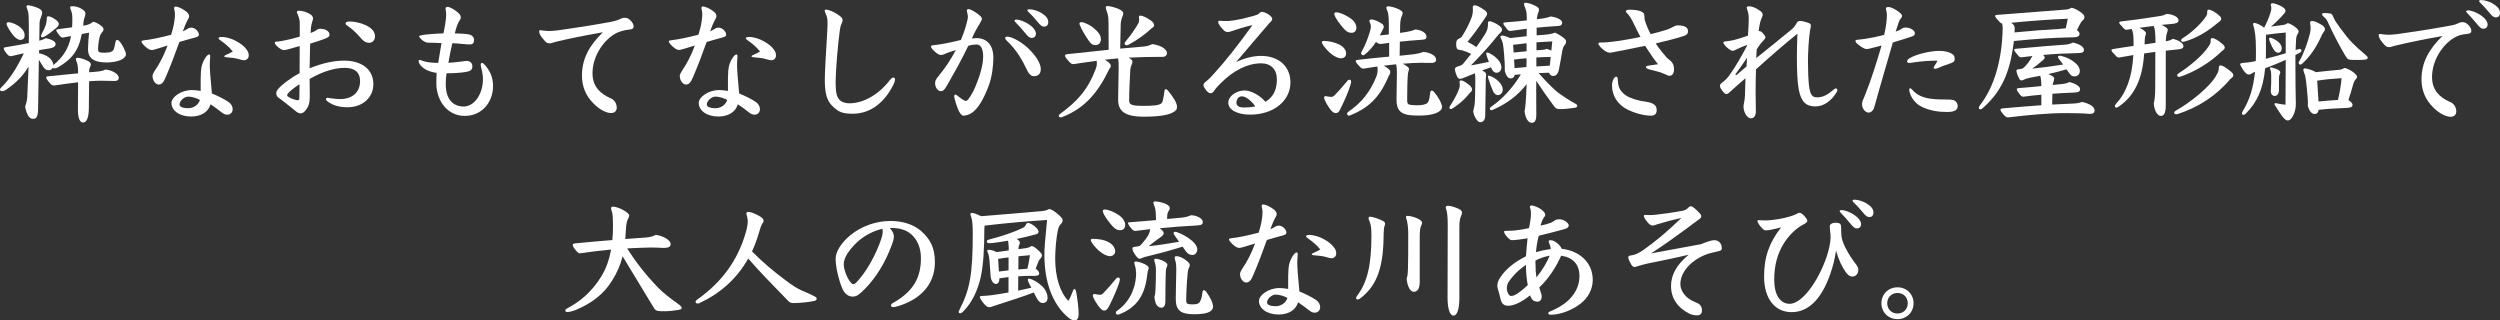 <?xml version="1.0" encoding="utf-8"?>
<!-- Generator: Adobe Illustrator 23.0.1, SVG Export Plug-In . SVG Version: 6.00 Build 0)  -->
<svg version="1.1" id="レイヤー_1" xmlns="http://www.w3.org/2000/svg" xmlns:xlink="http://www.w3.org/1999/xlink" x="0px"
	 y="0px" viewBox="0 0 474.14 60.76" style="enable-background:new 0 0 474.14 60.76;" xml:space="preserve">
<rect x="0" y="0" width="474.14" height="60.76" fill="#333333" stroke="none"/>
<style type="text/css">
	.st0{fill:#FFFFFF;}
</style>
<g>
	<path class="st0" d="M5.42,12.62c-1.12,1.85-2.35,3.07-4.3,4.42c-0.25,0.18-0.52,0.25-0.77,0.25S0,17.12,0,16.95
		c0-0.12,0.15-0.3,0.35-0.47c1.37-1.35,2.8-3.47,4.17-6.37c-0.75,0.15-1.52,0.35-2.4,0.55c-0.38,0-0.55-0.12-0.83-0.47
		c-0.5-0.62-0.57-0.8-0.57-1C0.73,9.05,0.78,9,1,8.97c1.67-0.28,3.22-0.55,4.47-0.8V6.15c0-1.42,0-2.77-0.05-3.3
		C5.37,2.42,5.35,2.2,5.2,1.82c-0.1-0.2-0.17-0.5-0.17-0.6C5.02,1.07,5.15,1,5.37,1c0.33,0,1.47,0.33,2,0.6C7.77,1.8,8,2.07,8,2.42
		c0,0.15-0.05,0.35-0.15,0.62C7.62,3.62,7.5,4.02,7.5,4.42l-0.05,3.3c0.6-0.15,0.85-0.28,1.2-0.47c1,0.15,1.9,0.6,1.9,1.1
		c0,0.42-0.38,0.72-1.22,0.85c-0.65,0.1-1.27,0.2-1.9,0.3L7.4,10.1c0.47,0.08,1.22,0.33,1.75,0.7c0.6,0.42,0.95,1.02,0.95,1.47v0.1
		c0.05-0.07,0.15-0.15,0.25-0.22c1.1-0.97,2.6-2.42,3.12-5.32c-0.47,0.1-1,0.2-1.55,0.3c-0.2,0-0.4-0.1-0.7-0.48
		c-0.4-0.5-0.55-0.8-0.55-0.9c0-0.12,0.1-0.17,0.35-0.22c1-0.12,1.85-0.23,2.65-0.35c0.03-0.4,0.05-0.77,0.05-1.47V3.42
		c0-0.55-0.1-1.12-0.25-1.45C13.35,1.7,13.3,1.57,13.3,1.4c0-0.15,0.12-0.23,0.35-0.23c0.6,0,1.35,0.18,1.85,0.53
		c0.52,0.35,0.7,0.52,0.7,0.88c0,0.25-0.08,0.55-0.22,0.92c-0.1,0.25-0.15,0.75-0.2,1.27v0.1c0.17-0.02,0.38-0.07,0.55-0.1
		c0.53-0.1,1.05-0.4,1.33-0.65c0.38,0.05,0.82,0.28,1.22,0.55c0.6,0.4,0.75,0.62,0.75,0.87c0,0.2-0.05,0.35-0.3,0.62
		c-0.22,0.28-0.3,0.45-0.38,0.67C18.82,7.2,18.6,8.47,18.6,9.2c0,0.67,0.08,0.8,1.17,0.8c1.15,0,1.65-0.22,1.82-0.7
		c0.12-0.35,0.2-0.75,0.25-1.02c0.08-0.52,0.17-0.7,0.35-0.7c0.2,0,0.3,0.08,0.45,0.23c0.55,0.6,1.25,2,1.25,2.47
		c0,0.32-0.17,0.55-0.55,0.85c-0.58,0.42-1.85,0.72-3.05,0.72c-2.47,0-3.6-0.77-3.6-2.55c0.03-1.05,0.1-2.05,0.2-3.1l-1.38,0.25
		c-0.62,3.32-2.02,4.85-4.5,6.32c-0.12,0.08-0.45,0.2-0.75,0.2c-0.12,0-0.22-0.05-0.27-0.12c-0.15,0.32-0.42,0.47-0.78,0.47
		c-0.42,0-0.82-0.2-1.37-1.22c-0.15-0.28-0.3-0.53-0.47-0.78l-0.15,9.45c-0.03,1.27-0.28,1.77-0.92,1.77c-0.45,0-0.8-0.25-1.02-0.72
		c-0.3-0.53-0.5-1.3-0.5-1.67c0.3-0.75,0.42-1.52,0.42-2.52L5.42,12.62z M4.67,6.67c0,0.58-0.27,0.9-0.85,0.9
		c-0.35,0-1.02-0.42-1.5-1.1C1.42,5.2,1.25,4.75,1.25,4.52c0-0.2,0.12-0.3,0.38-0.3c0.65,0,1.75,0.55,2.17,0.92
		C4.4,5.65,4.67,6.1,4.67,6.67z M10.7,5.27C10,5.87,9.35,6.4,8.5,6.9C8.3,7.02,8.15,7.07,8,7.07c-0.12,0-0.22-0.1-0.22-0.25
		c0-0.12,0.03-0.2,0.17-0.48c0.38-0.7,0.65-1.27,0.8-1.87c0.1-0.33,0.12-0.65,0.12-1.05c0-0.22,0.1-0.33,0.3-0.33
		c0.28,0,0.8,0.22,1.35,0.62c0.53,0.38,0.62,0.58,0.62,0.85C11.15,4.82,11.02,5,10.7,5.27z M16.85,20.59
		c-0.03,1.67-0.38,2.65-1.1,2.65c-0.65,0-0.97-0.97-0.97-2.38c0.03-2.25,0.03-3.9,0.03-5.25c-1.33,0.15-2.82,0.35-4.47,0.6
		c-0.28,0-0.5-0.03-0.73-0.28c-0.67-0.75-0.85-1-0.85-1.27c0-0.12,0.1-0.17,0.45-0.2c2.17-0.22,4.02-0.4,5.6-0.55v-0.3
		c0-0.85-0.1-1.45-0.25-1.82c-0.1-0.2-0.17-0.45-0.17-0.6c0-0.12,0.12-0.23,0.35-0.23c0.47,0,1.25,0.28,1.77,0.53
		c0.48,0.22,0.72,0.45,0.72,0.7c0,0.17-0.02,0.3-0.17,0.55c-0.07,0.15-0.15,0.38-0.15,0.75v0.22c0.45-0.02,0.88-0.07,1.27-0.1
		c0.92-0.08,1.47-0.22,1.82-0.42c1.28,0.12,2.52,0.83,2.52,1.57c0,0.42-0.32,0.6-0.75,0.6c-0.88-0.03-1.75-0.05-2.62-0.05
		c-0.6,0-1.35,0.03-2.25,0.1L16.85,20.59z"/>
	<path class="st0" d="M35.47,5.52c0.25-0.17,0.55-0.28,0.8-0.28c0.78,0,1.45,0.8,1.45,1.3c0,0.33-0.18,0.45-0.88,0.62
		c-0.78,0.2-1.85,0.52-2.82,0.8c-0.88,2.42-1.58,4.32-2.5,6.47c-0.5,1.25-0.87,1.6-1.42,1.6c-0.6,0-1.17-0.78-1.17-1.58
		c0-0.32,0.1-0.52,0.38-0.97c1.05-1.52,1.82-3.1,2.47-4.85C30.12,9.17,29.02,9.5,28.8,9.5c-0.17,0-0.5-0.1-0.75-0.27
		c-0.7-0.5-1.22-1.08-1.22-1.38c0-0.1,0.05-0.15,0.45-0.2c1.4-0.15,3.12-0.52,5.17-1.05c0.4-1.25,0.73-2.62,0.73-3.95
		c0-0.22-0.03-0.47-0.08-0.67c-0.05-0.22-0.08-0.32-0.08-0.47c0-0.1,0.08-0.27,0.25-0.27c0.45,0,1.35,0.38,2.15,1.02
		c0.3,0.25,0.45,0.58,0.45,0.8c0,0.27-0.12,0.45-0.2,0.58c-0.38,0.65-0.72,1.57-1,2.3C35.05,5.77,35.3,5.65,35.47,5.52z
		 M38.07,14.62c0-0.92,0.08-1.58,0.15-1.95c0.17-0.75,0.6-1.67,1.05-2.12c0.15-0.15,0.3-0.22,0.43-0.22c0.15,0,0.17,0.15,0.17,0.38
		c0,0.15-0.03,0.4-0.05,0.7c-0.03,0.33-0.03,0.65-0.03,0.97c0,0.78,0.1,2.3,0.4,5.35c1.25,0.5,2.4,1.1,3.17,1.62
		c0.47,0.33,0.77,0.83,0.77,1.35c0,0.6-0.42,1.05-1.02,1.05c-0.35,0-0.65-0.1-1.12-0.47c-0.6-0.47-1.27-1-2.05-1.5
		c-0.45,1.52-1.87,2.32-3.7,2.32c-2.22,0-3.72-1.15-3.72-2.57c0-1.1,1.8-2.45,3.87-2.45c0.47,0,1.02,0.05,1.67,0.17V14.62z
		 M35.7,18.32c-0.75,0-1.65,0.8-1.65,1.5c0,0.35,0.42,0.7,1.65,0.7c1.05,0,1.95-0.67,2.22-1.57C37.3,18.59,36.3,18.32,35.7,18.32z
		 M43,10.87c-0.3-0.03-0.47-0.05-0.47-0.2c0-0.1,0.15-0.17,0.42-0.3c0.4-0.17,0.8-0.35,1.2-0.6c-0.72-0.9-1.47-1.5-2.35-2.12
		c-0.27-0.2-0.35-0.27-0.35-0.42c0-0.15,0.28-0.22,0.6-0.22c0.88,0,1.97,0.35,2.72,0.77c0.85,0.47,1.55,0.97,2.02,1.65
		c0.28,0.38,0.38,0.67,0.38,1.12c0,0.53-0.42,0.88-0.92,0.88c-0.2,0-0.47-0.08-0.97-0.22C44.65,11.02,43.87,10.92,43,10.87z"/>
	<path class="st0" d="M58.75,17.95c0,1.12-0.05,1.67-0.35,2.3c-0.42,0.78-0.9,1.25-1.35,1.25c-0.35,0-0.6-0.12-1.1-0.52
		c-0.97-0.83-1.95-1.55-2.9-2.3c-0.45-0.22-0.65-0.55-0.65-1c0-0.3,0.12-0.55,0.35-0.8c0.75-0.87,2.32-2.07,4.07-3l0.02-5.15
		c-0.62,0.17-1.45,0.4-2.12,0.6c-0.45,0.12-0.7,0.17-0.9,0.17c-0.32,0-0.82-0.27-1.4-0.85c-0.2-0.2-0.3-0.4-0.3-0.58
		c0-0.12,0.1-0.15,0.33-0.17c0.57-0.05,1-0.12,1.6-0.25c0.65-0.12,1.77-0.4,2.8-0.7v-2.6c0-0.47-0.08-0.88-0.42-1.7
		C56.35,2.47,56.3,2.4,56.3,2.3c0-0.17,0.12-0.27,0.38-0.27c0.67,0,1.6,0.27,2.27,0.75c0.25,0.18,0.42,0.45,0.42,0.73
		c0,0.15-0.08,0.4-0.15,0.6c-0.1,0.33-0.2,0.7-0.22,0.95c-0.05,0.33-0.08,0.78-0.08,1.2c0.55-0.2,0.95-0.42,1.1-0.55
		c0.25-0.22,0.5-0.25,0.7-0.25c1.27,0,1.77,0.65,1.77,1.07c0,0.4-0.12,0.53-0.97,0.85c-0.47,0.2-1.57,0.55-2.7,0.9
		c-0.05,1.9-0.08,3.1-0.1,4.67c2.25-0.92,4.5-1.45,6.52-1.45c3.37,0,5.57,1.65,5.57,4.47c0,2.47-1.97,4.37-4.92,4.37
		c-1.42,0-2.67-0.3-3.77-1.1c-0.17-0.12-0.3-0.28-0.3-0.42c0-0.12,0.1-0.28,0.28-0.28c0.12,0,0.3,0.03,0.52,0.08
		c0.7,0.12,1.45,0.17,1.95,0.17c1.97,0,3.72-1.08,3.72-3.42c0-1.67-1.05-2.5-2.87-2.5c-1.88,0-4.07,0.6-6.7,2.1L58.75,17.95z
		 M54.57,17.77c-0.08,0.1-0.1,0.2-0.1,0.32c0,0.1,0.1,0.2,0.35,0.35c0.38,0.25,1.22,0.57,1.65,0.57c0.2,0,0.3-0.12,0.3-0.32
		c0.03-0.92,0.03-1.85,0.03-2.72C56.1,16.42,55.05,17.17,54.57,17.77z M69.42,4.8c1.22,0.62,1.7,1.27,1.7,2.12
		c0,0.8-0.6,1.2-1.1,1.2c-0.52,0-0.97-0.2-1.45-0.75c-0.9-1.03-1.67-1.8-2.58-2.42c-0.22-0.15-0.45-0.3-0.45-0.47
		c0-0.25,0.17-0.4,0.8-0.4C67.15,4.07,68.42,4.32,69.42,4.8z"/>
	<path class="st0" d="M87.3,11.7c0.42-0.05,0.92-0.15,1.22-0.15c0.6,0,1.07,0.38,1.07,1.07c0,0.6-0.38,0.9-1.25,1.03
		c-0.85,0.15-2.27,0.25-3.65,0.25c-0.12,0.77-0.15,1.25-0.15,2.1c0,2.9,1.45,4.2,3.4,4.2c2.02,0,3.65-2.37,3.65-5.17
		c0-0.57-0.08-1.22-0.3-2.07c-0.05-0.17-0.12-0.5-0.12-0.75c0-0.15,0.12-0.27,0.22-0.27s0.3,0.07,0.42,0.22
		c1.1,1.17,1.7,2.47,1.7,4.17c0,3-2.07,5.65-5.35,5.65c-3.57,0-5.4-3.22-5.4-6.1c0-0.78,0-1.42,0.05-2.05
		c-1.8-0.28-2.72-0.92-3.22-1.67c-0.1-0.12-0.2-0.42-0.2-0.6c0-0.12,0.08-0.2,0.22-0.2c0.12,0,0.28,0.1,0.5,0.17
		c0.85,0.28,1.62,0.38,3,0.4c0.2-1.22,0.42-2.52,0.62-3.75C82.95,8.12,82.1,8.1,81.3,8.1c-0.47,0-0.95-0.2-1.4-0.65
		c-0.25-0.25-0.4-0.42-0.4-0.55s0.17-0.17,0.58-0.25c0.52-0.1,2.25-0.27,4.02-0.32c0.1-0.4,0.2-0.97,0.32-1.65
		c0.12-0.78,0.2-1.38,0.2-1.88c0-0.6-0.12-1.02-0.12-1.17c0-0.2,0.1-0.33,0.42-0.33c0.35,0,1.33,0.53,1.97,1.12
		c0.35,0.33,0.5,0.55,0.5,0.88c0,0.22-0.08,0.38-0.3,0.7c-0.23,0.35-0.53,1.05-0.83,2.33c1.2,0.02,2.25,0.1,2.75,0.22
		c0.53,0.12,0.9,0.55,0.9,0.97c0,0.65-0.25,0.9-0.78,0.9c-0.32,0-0.7,0-1.37-0.08c-0.8-0.08-1.42-0.12-1.97-0.15
		c-0.33,1.45-0.53,2.38-0.75,3.72C85.75,11.87,86.57,11.8,87.3,11.7z"/>
	<path class="st0" d="M105.87,7.82c-0.3,0.08-0.75,0.18-1.05,0.28c-0.2,0.08-0.4,0.12-0.55,0.12c-0.3,0-0.6-0.08-0.85-0.35
		c-0.83-0.92-1.17-1.42-1.17-1.95c0-0.1,0.08-0.2,0.2-0.2c0.1,0,0.3,0.03,0.62,0.08c0.35,0.05,0.73,0.08,1.05,0.08
		c0.3,0,0.85-0.03,1.65-0.12c2.8-0.38,6.3-0.92,10.12-1.62c0.55-0.1,1.22-0.3,1.7-0.52c0.3-0.15,0.55-0.25,0.88-0.25
		c0.4,0,0.78,0.12,1.22,0.62c0.35,0.38,0.48,0.75,0.48,1c0,0.4-0.2,0.55-0.73,0.6c-1.07,0.12-1.92,0.38-2.47,0.65
		c-2.25,1.08-4.6,4.22-4.6,7.65c0,2.62,1.58,3.87,3.22,4.65c0.33,0.15,0.45,0.18,0.6,0.3c0.5,0.38,0.78,0.95,0.78,1.55
		c0,0.65-0.4,1.05-1.08,1.05c-0.85,0-2.12-0.6-3.27-1.75c-1.57-1.55-2.25-3.35-2.25-5.35c0-3.17,1.37-5.7,3.97-8.22
		C110.22,6.85,107.97,7.32,105.87,7.82z"/>
	<path class="st0" d="M135.47,5.52c0.25-0.17,0.55-0.28,0.8-0.28c0.78,0,1.45,0.8,1.45,1.3c0,0.33-0.18,0.45-0.88,0.62
		c-0.78,0.2-1.85,0.52-2.82,0.8c-0.88,2.42-1.58,4.32-2.5,6.47c-0.5,1.25-0.87,1.6-1.42,1.6c-0.6,0-1.17-0.78-1.17-1.58
		c0-0.32,0.1-0.52,0.38-0.97c1.05-1.52,1.82-3.1,2.47-4.85c-1.65,0.52-2.75,0.85-2.97,0.85c-0.17,0-0.5-0.1-0.75-0.27
		c-0.7-0.5-1.22-1.08-1.22-1.38c0-0.1,0.05-0.15,0.45-0.2c1.4-0.15,3.12-0.52,5.17-1.05c0.4-1.25,0.73-2.62,0.73-3.95
		c0-0.22-0.03-0.47-0.08-0.67c-0.05-0.22-0.08-0.32-0.08-0.47c0-0.1,0.08-0.27,0.25-0.27c0.45,0,1.35,0.38,2.15,1.02
		c0.3,0.25,0.45,0.58,0.45,0.8c0,0.27-0.12,0.45-0.2,0.58c-0.38,0.65-0.72,1.57-1,2.3C135.05,5.77,135.3,5.65,135.47,5.52z
		 M138.07,14.62c0-0.92,0.08-1.58,0.15-1.95c0.17-0.75,0.6-1.67,1.05-2.12c0.15-0.15,0.3-0.22,0.43-0.22c0.15,0,0.17,0.15,0.17,0.38
		c0,0.15-0.03,0.4-0.05,0.7c-0.03,0.33-0.03,0.65-0.03,0.97c0,0.78,0.1,2.3,0.4,5.35c1.25,0.5,2.4,1.1,3.17,1.62
		c0.47,0.33,0.77,0.83,0.77,1.35c0,0.6-0.42,1.05-1.02,1.05c-0.35,0-0.65-0.1-1.12-0.47c-0.6-0.47-1.27-1-2.05-1.5
		c-0.45,1.52-1.87,2.32-3.7,2.32c-2.22,0-3.72-1.15-3.72-2.57c0-1.1,1.8-2.45,3.87-2.45c0.47,0,1.02,0.05,1.67,0.17V14.62z
		 M135.7,18.32c-0.75,0-1.65,0.8-1.65,1.5c0,0.35,0.42,0.7,1.65,0.7c1.05,0,1.95-0.67,2.22-1.57
		C137.3,18.59,136.3,18.32,135.7,18.32z M143,10.87c-0.3-0.03-0.47-0.05-0.47-0.2c0-0.1,0.15-0.17,0.42-0.3
		c0.4-0.17,0.8-0.35,1.2-0.6c-0.72-0.9-1.47-1.5-2.35-2.12c-0.27-0.2-0.35-0.27-0.35-0.42c0-0.15,0.28-0.22,0.6-0.22
		c0.88,0,1.97,0.35,2.72,0.77c0.85,0.47,1.55,0.97,2.02,1.65c0.28,0.38,0.38,0.67,0.38,1.12c0,0.53-0.42,0.88-0.92,0.88
		c-0.2,0-0.47-0.08-0.97-0.22C144.65,11.02,143.87,10.92,143,10.87z"/>
	<path class="st0" d="M161.75,21.57c-1.9,0-2.67-0.3-3.75-1.33c-1.3-1.2-1.57-2.7-1.57-5.32c0-0.95,0.22-5.1,0.42-8.25
		c0.05-0.75,0.1-1.5,0.1-2.25c0-0.85-0.1-1.25-0.32-1.75c-0.1-0.25-0.23-0.52-0.23-0.67c0-0.12,0.1-0.17,0.3-0.17
		c0.47,0,1.45,0.42,2.2,0.92c0.67,0.45,0.9,0.72,0.9,1.02c0,0.35-0.1,0.53-0.22,0.78c-0.15,0.27-0.25,0.82-0.3,1.17
		c-0.4,2.83-0.8,7.95-0.8,9.9c0,2,0.22,2.8,0.8,3.37c0.45,0.45,1.15,0.6,1.82,0.6c2.47,0,5.45-1.47,7.72-4.47
		c0.18-0.23,0.4-0.42,0.58-0.42c0.12,0,0.35,0.12,0.35,0.3c0,0.22-0.07,0.55-0.27,0.97C167.87,19.29,165.2,21.57,161.75,21.57z"/>
	<path class="st0" d="M179.6,16.22c-0.5,0.88-0.75,1.07-1.2,1.07c-0.5,0-1.05-0.7-1.05-1.47c0-0.47,0.05-0.67,0.67-1.42
		c1.17-1.4,2.35-3.17,3.27-4.92c-0.83,0.27-1.62,0.52-2.2,0.8c-0.2,0.1-0.45,0.15-0.7,0.15c-0.27,0-0.85-0.33-1.47-1
		c-0.25-0.27-0.35-0.5-0.35-0.65c0-0.12,0.15-0.17,0.4-0.2c1.28-0.12,2.95-0.42,5.27-1c0.7-1.65,1.02-2.82,1.25-3.85
		c0.05-0.25,0.08-0.4,0.08-0.55c0-0.17-0.05-0.42-0.08-0.55c-0.07-0.3-0.12-0.45-0.12-0.67c0-0.12,0.12-0.23,0.33-0.23
		c0.38,0,1.42,0.58,2.22,1.3c0.2,0.2,0.3,0.35,0.3,0.55c0,0.23-0.15,0.45-0.35,0.78c-0.55,0.9-1.03,1.75-1.55,2.95
		c0.2-0.03,0.62-0.08,0.88-0.08c2.2,0,3.2,1.62,3.2,3.67c0,1.6-0.28,3.72-0.85,5.27c-1.07,2.85-2.12,4.45-3.22,5.22
		c-0.42,0.3-1.08,0.55-1.65,0.55c-0.23,0-0.55-0.33-0.83-0.88c-0.33-0.7-0.88-2.35-0.88-2.82c0-0.2,0.1-0.3,0.2-0.3
		s0.17,0.02,0.3,0.12c1.12,0.88,1.47,1.07,1.67,1.07c0.17,0,0.3-0.05,0.47-0.27c0.53-0.62,1.25-1.95,1.77-3.42
		c0.6-1.57,1.08-3.27,1.08-4.8c0-1.47-0.53-2.2-1.2-2.2c-0.57,0-1.15,0.1-1.62,0.25C182.12,11.82,181.15,13.5,179.6,16.22z
		 M195.17,9.32c1.25,1.25,2.22,2.65,2.22,3.8c0,0.95-0.57,1.33-1.3,1.33c-0.48,0-0.92-0.38-1.17-0.9c-1.1-2.3-2.22-4.2-4-5.85
		c-0.2-0.2-0.28-0.35-0.28-0.5c0-0.15,0.2-0.25,0.38-0.25C192.02,6.95,193.97,8.12,195.17,9.32z M195.35,4.77
		c0.8,0.58,1.12,1.2,1.12,1.6c0,0.52-0.32,0.82-0.8,0.82c-0.45,0-0.7-0.27-1.22-0.9c-0.57-0.7-1.2-1.4-1.85-2.07
		c-0.15-0.15-0.2-0.23-0.2-0.3c0-0.15,0.15-0.2,0.38-0.2C193.37,3.72,194.45,4.1,195.35,4.77z M197.64,2.55
		c0.83,0.55,1.17,1.02,1.17,1.65c0,0.53-0.3,0.85-0.77,0.85c-0.45,0-0.72-0.25-1.25-0.9c-0.55-0.67-1.2-1.38-1.72-1.87
		c-0.17-0.15-0.22-0.23-0.22-0.3c0-0.17,0.15-0.22,0.35-0.22C195.79,1.75,196.82,2,197.64,2.55z"/>
	<path class="st0" d="M210.12,11.72c0.3,0.22,0.55,0.5,0.55,0.77c0,0.2-0.08,0.38-0.33,0.67c-2.07,4.37-4.65,7.42-8.92,9.05
		c-0.12,0.05-0.2,0.05-0.27,0.05c-0.23,0-0.35-0.15-0.35-0.3c0-0.1,0.08-0.22,0.2-0.32c3.4-2.47,5.35-4.67,6.85-8.67
		c0.15-0.4,0.17-0.73,0.17-0.98c0-0.12,0-0.3-0.05-0.45c-1.35,0.17-2.77,0.38-4.35,0.62c-0.38,0-0.55-0.08-1.03-0.67
		c-0.52-0.58-0.6-0.75-0.6-1c0-0.12,0.1-0.17,0.45-0.22c3.05-0.33,5.6-0.6,7.82-0.83l-0.02-4.95c0-1.27-0.12-1.77-0.35-2.37
		c-0.08-0.17-0.18-0.55-0.18-0.7c0-0.17,0.12-0.27,0.35-0.27c0.45,0,1.65,0.3,2.35,0.67c0.48,0.27,0.62,0.5,0.62,0.7
		c0,0.25-0.1,0.53-0.2,0.75c-0.12,0.28-0.28,0.85-0.28,1.35l-0.1,4.6c1.62-0.15,3.05-0.28,4.32-0.38c0.75-0.05,1.2-0.2,1.75-0.48
		c2,0.28,2.8,1.15,2.8,1.7c0,0.42-0.32,0.72-0.75,0.72c-2.45,0-4.55,0.05-6.5,0.15c0.55,0.35,0.7,0.55,0.7,0.75
		c0,0.25-0.08,0.45-0.17,0.65c-0.1,0.17-0.2,0.55-0.23,0.85c-0.07,1.4-0.22,3.92-0.22,5.82c0,0.8,0.28,1.08,2.67,1.08
		c2,0,2.72-0.12,3.15-0.3c0.25-0.1,0.45-0.3,0.53-0.58c0.1-0.38,0.27-1.25,0.33-1.75c0.02-0.38,0.07-0.53,0.25-0.53
		c0.12,0,0.27,0.08,0.4,0.22c1.15,1.42,1.75,2.4,1.75,3.17c0,0.45-0.23,0.75-0.95,1.1c-0.9,0.42-2.5,0.72-5.37,0.72
		c-3.67,0-4.85-1.12-4.85-3.22c0-1.23,0.1-4.75,0.1-6.02c0-0.97-0.03-1.47-0.1-1.82l-2.5,0.25L210.12,11.72z M204.72,4.5
		c0-0.17,0.12-0.3,0.38-0.3c0.12,0,0.25,0.03,0.42,0.08c0.5,0.15,1.32,0.55,1.82,0.97c1.08,0.88,1.45,1.52,1.45,2.2s-0.42,1.1-1,1.1
		c-0.55,0-0.88-0.18-1.35-0.9c-0.83-1.22-1.33-2.12-1.67-2.95C204.75,4.62,204.72,4.55,204.72,4.5z M213.6,7.7
		c0.7-0.77,1.92-2.55,2.33-3.35c0.07-0.2,0.12-0.38,0.12-0.62c0-0.15-0.03-0.33-0.05-0.5c0-0.2,0.12-0.27,0.3-0.27
		c0.35,0,1.12,0.32,2,0.95c0.25,0.17,0.58,0.55,0.58,0.83c0,0.25-0.17,0.47-0.5,0.65c-1.25,1.17-2.57,2.12-4.35,3.1
		c-0.15,0.08-0.27,0.1-0.42,0.1c-0.12,0-0.32-0.12-0.32-0.3C213.27,8.12,213.37,7.95,213.6,7.7z"/>
	<path class="st0" d="M232.87,4c1.8-0.15,3.2-0.55,4.82-0.97c0.47-0.12,0.85-0.27,1-0.4c0.27-0.25,0.42-0.38,0.6-0.38
		c0.3,0,0.75,0.15,1.15,0.4c0.55,0.33,0.85,0.67,0.85,0.95c0,0.22-0.18,0.45-0.65,0.9c-1.92,2.27-4.32,5-6.2,7.27
		c1.6-0.75,3.25-1.17,4.7-1.17c3.6,0,5.6,2.2,5.6,5.02c0,3.45-3.1,6.12-7.67,6.12c-2.5,0-4.12-0.97-4.12-2.25
		c0-1.28,1.55-2.33,3.1-2.33c1.27,0,3,1,3.95,2.15c1.57-0.95,2.17-2.4,2.17-4.25c0-1.92-1.15-3.05-3-3.05
		c-2.52,0-5.25,1.33-7.7,3.82c-0.33,0.33-0.9,0.92-1.15,1.32c-0.22,0.38-0.47,0.53-0.75,0.53c-0.22,0-0.47-0.17-0.75-0.47
		c-0.35-0.45-0.57-0.8-0.57-1.03c0-0.22,0.07-0.4,0.27-0.55c0.53-0.45,0.9-0.72,1.77-1.72c2.27-2.5,4.4-5.2,7.25-9.15
		c-1.4,0.3-2.85,0.77-4.17,1.22c-0.15,0.05-0.35,0.1-0.5,0.1c-0.4,0-0.65-0.17-1-0.57c-0.55-0.6-0.83-1.05-0.83-1.33
		c0-0.15,0.1-0.25,0.2-0.25c0.15,0,0.55,0.05,0.77,0.05H232.87z M235.55,18.27c-0.52,0-1.05,0.37-1.05,1.27
		c0,0.47,0.47,0.85,1.35,0.85c0.72,0,1.52-0.05,2.22-0.22C237.27,19.04,236.25,18.27,235.55,18.27z"/>
	<path class="st0" d="M252.35,10.12c-1.12-0.97-1.65-1.88-1.65-2.07c0-0.2,0.12-0.28,0.38-0.28c1.05,0,2.07,0.28,2.8,0.62
		c0.85,0.4,1.42,1.02,1.42,1.75c0,0.55-0.38,0.92-0.97,0.92C253.85,11.07,253.05,10.72,252.35,10.12z M255.95,15.12
		c0.15,0,0.3,0.07,0.3,0.38c0,0.17-0.05,0.42-0.2,0.82c-0.33,1.12-1.1,2.9-1.97,4.6c-0.17,0.33-0.4,0.53-0.72,0.53
		c-0.5,0-0.9-0.42-1.42-1.22c-0.62-0.95-0.82-1.55-0.82-1.72c0-0.15,0.1-0.28,0.3-0.28c0.4,0.08,0.85,0.15,1.07,0.15
		c0.2,0,0.4-0.1,0.6-0.28c0.73-0.75,1.67-1.8,2.4-2.7C255.6,15.22,255.77,15.12,255.95,15.12z M254.5,5.02
		c-1.17-1.42-1.45-2.15-1.45-2.38c0-0.2,0.12-0.3,0.38-0.3c0.72,0,1.82,0.55,2.57,1.05c0.8,0.5,1.25,1.22,1.25,1.88
		c0,0.62-0.4,0.95-0.92,0.95C255.67,6.22,255.22,5.9,254.5,5.02z M265.45,10.57c0.95-0.1,1.85-0.18,2.67-0.28
		c0.6-0.08,1.2-0.2,1.85-0.45c1.45,0.15,2.4,0.78,2.4,1.47c0,0.4-0.3,0.62-0.83,0.62c-0.62,0-1.3-0.02-2.12-0.02
		c-0.83,0-2,0.05-3.37,0.17c0.65,0.35,1.17,0.75,1.17,0.92c0,0.15-0.02,0.33-0.1,0.55s-0.1,0.47-0.12,0.67
		c-0.1,1.52-0.12,3.32-0.12,4.75c0,0.4,0.05,0.67,0.25,0.8c0.28,0.15,0.92,0.2,1.58,0.2c0.52,0,1.02-0.02,1.62-0.22
		c0.53-0.17,0.75-0.65,0.88-1.9c0.05-0.5,0.15-0.67,0.33-0.67c0.2,0,0.38,0.17,0.55,0.4c0.7,0.82,1.4,2.1,1.4,2.72
		c0,0.5-0.47,0.88-1.17,1.17c-0.77,0.3-1.8,0.45-3.27,0.45c-1.67,0-2.82-0.15-3.47-0.78c-0.5-0.47-0.72-1.17-0.72-2.15
		c0-1.6,0.07-3.55,0.07-5.15c0-0.6-0.02-1.17-0.15-1.65c-0.67,0.08-1.6,0.17-2.33,0.27c0.28,0.15,0.58,0.38,0.88,0.6
		c0.28,0.25,0.35,0.4,0.35,0.62c0,0.25-0.12,0.48-0.33,0.8c-1.72,4.07-3.85,6.05-7.45,7.47c-0.28,0-0.42-0.2-0.42-0.4
		c0-0.1,0.08-0.22,0.17-0.3c2.57-1.72,4.27-3.9,5.4-6.77c0.17-0.47,0.23-0.92,0.23-1.2c0-0.3-0.03-0.47-0.05-0.67
		c-0.8,0.12-1.62,0.25-2.47,0.38l-0.18,0.02c-0.22,0-0.4-0.07-0.57-0.25c-0.58-0.58-0.9-0.98-0.9-1.17c0-0.1,0.05-0.2,0.5-0.25
		c2.15-0.25,4.1-0.45,5.85-0.6V8.12l-0.32,0.05c-0.73,0.1-1.15,0.17-1.33,0.17c-0.25,0-0.45-0.08-0.85-0.38
		c-0.6,0.92-1.33,1.77-2.17,2.42c-0.08,0.08-0.17,0.1-0.25,0.1c-0.22,0-0.4-0.17-0.4-0.4c0-0.07,0.02-0.15,0.08-0.25
		c0.62-1.07,1.15-2.37,1.6-3.85c0.15-0.47,0.17-0.77,0.17-1.02S259.82,4.3,259.7,4c0-0.17,0.17-0.32,0.42-0.32
		c0.42,0,1.32,0.38,2.02,0.85c0.2,0.15,0.3,0.35,0.3,0.6c0,0.12-0.17,0.47-0.5,1.1c-0.08,0.15-0.17,0.3-0.25,0.48l0.38-0.03
		c0.4-0.05,0.85-0.1,1.33-0.15V4.67c0-1.78-0.15-2.3-0.3-2.65c-0.1-0.2-0.18-0.4-0.18-0.58c0-0.15,0.18-0.25,0.4-0.25
		c0.33,0,1.35,0.25,2.05,0.6c0.47,0.28,0.65,0.45,0.65,0.65c0,0.22-0.1,0.47-0.2,0.7c-0.12,0.25-0.25,0.83-0.27,1.58l-0.03,1.52
		l1.3-0.2c0.7-0.12,1.08-0.22,1.57-0.45c1.38,0.08,2.15,0.78,2.15,1.33c0,0.45-0.12,0.6-1.25,0.65c-1.3,0.08-2.62,0.2-3.8,0.33
		L265.45,10.57z"/>
	<path class="st0" d="M277.1,15.25c0.23,0,0.62,0.15,1.42,0.77c0.38,0.28,0.67,0.62,0.67,0.92c0,0.22-0.08,0.4-0.33,0.6
		c-0.2,0.17-0.32,0.35-0.45,0.5c-0.72,0.9-1.8,1.8-2.92,2.52c-0.12,0.08-0.25,0.12-0.35,0.12c-0.15,0-0.25-0.12-0.25-0.27
		c0-0.1,0.05-0.2,0.12-0.33c0.62-0.92,1.3-2.15,1.57-2.87c0.2-0.5,0.28-0.8,0.28-1.05c0-0.2-0.03-0.38-0.05-0.67
		C276.83,15.35,276.92,15.25,277.1,15.25z M279.8,15.47c0-0.75,0-1.07-0.07-1.57c-0.78,0.3-1.5,0.6-2.1,0.85
		c-0.4,0.15-0.65,0.22-0.75,0.22c-0.22,0-0.4-0.2-0.53-0.45c-0.2-0.4-0.42-1.15-0.42-1.32c0-0.38,0.15-0.47,0.7-0.65
		c0.47-0.12,0.65-0.23,0.88-0.48c0.52-0.62,1.02-1.25,1.5-1.85c-0.6-0.3-1.15-0.52-1.67-0.67c-0.3-0.07-0.48-0.1-0.67-0.12
		c-0.38-0.07-0.5-0.38-0.5-1c0-0.62,0.1-0.9,0.52-1.1c0.23-0.1,0.38-0.15,0.58-0.42c0.75-1.15,1.38-2.45,1.77-3.45
		c0.2-0.5,0.3-1.1,0.3-1.45c0-0.15,0-0.4-0.02-0.67c0-0.2,0.12-0.33,0.37-0.33c0.35,0,0.9,0.23,1.95,0.97
		c0.2,0.15,0.4,0.42,0.4,0.62c0,0.17-0.08,0.35-0.22,0.55c-0.12,0.15-0.2,0.28-0.47,0.7c-1.15,1.7-2.1,2.95-3.02,4.07
		c0.6,0.32,1.15,0.65,1.67,1c0.52-0.75,1.02-1.47,1.47-2.17c0.4-0.62,0.62-1.05,0.7-1.65c0.03-0.2,0.03-0.5,0.03-0.7
		c0-0.28,0.12-0.38,0.33-0.38c0.2,0,0.95,0.28,1.52,0.65c0.5,0.32,0.82,0.65,0.82,0.95c0,0.25-0.15,0.45-0.35,0.62
		c-0.17,0.15-0.45,0.45-0.8,0.9c-1.27,1.6-2.92,3.4-4.75,5.27c1.17-0.23,2.35-0.45,3.4-0.67c-0.2-0.48-0.5-1.38-0.5-1.58
		c0-0.15,0.05-0.2,0.17-0.2c0.1,0,0.25,0.05,0.42,0.12c0.73,0.33,1.5,0.98,1.9,1.55c0.25,0.38,0.4,0.83,0.4,1.12
		c0,0.62-0.42,1.05-0.95,1.05c-0.35,0-0.67-0.3-0.85-0.62c-0.08-0.15-0.12-0.28-0.17-0.42c-0.58,0.2-1.12,0.4-1.7,0.6
		c0.62,0.33,0.77,0.47,0.77,0.8c-0.08,0.6-0.08,0.92-0.08,1.45l-0.1,6.32c-0.03,0.88-0.4,1.25-0.97,1.25c-0.42,0-1.12-0.9-1.3-2
		c0-0.12,0.05-0.42,0.12-0.67c0.12-0.53,0.2-0.83,0.22-2.15L279.8,15.47z M283.22,17.42c-0.45-1-0.67-1.65-0.95-2.52
		c-0.05-0.12-0.08-0.25-0.08-0.35c0-0.15,0.05-0.2,0.18-0.2c0.1,0,0.25,0.05,0.42,0.12c0.72,0.33,1.37,0.8,1.82,1.42
		c0.28,0.38,0.4,0.8,0.4,1.1c0,0.62-0.43,1.05-0.95,1.05C283.72,18.04,283.4,17.75,283.22,17.42z M291.35,16.79
		c0,2.08,0.02,3.85,0.02,4.95c0,1.08-0.27,1.55-0.85,1.55c-0.67,0-1.2-0.78-1.38-2.17c0.15-0.6,0.28-2.1,0.4-5.17
		c-1.6,2.08-3.7,3.7-6.4,4.87c-0.1,0.05-0.2,0.08-0.28,0.08c-0.17,0-0.3-0.12-0.3-0.28c0-0.12,0.08-0.27,0.28-0.4
		c2-1.35,4.1-3.57,5.6-6.12l-1.17,0.1c-0.08,0.42-0.33,0.67-0.7,0.67c-0.5,0-0.87-0.3-1.17-1.4c0-1.1-0.02-1.8-0.15-3.3
		c-0.15-1.67-0.22-2.1-0.47-2.62c-0.15-0.28-0.23-0.45-0.23-0.58s0.12-0.22,0.38-0.22c0.35,0,1.05,0.27,1.5,0.47
		c1.05-0.12,2.07-0.25,3.1-0.35l0.03-1.42c-1,0.12-2.02,0.27-3.12,0.42c-0.28,0-0.42-0.1-0.62-0.35c-0.6-0.75-0.7-0.88-0.7-1.08
		c0-0.15,0.1-0.17,0.42-0.2c1.5-0.1,2.85-0.25,4.02-0.37V3.2c0-0.9-0.2-1.48-0.35-1.85c-0.1-0.2-0.18-0.43-0.18-0.6
		c0-0.15,0.12-0.22,0.35-0.22c0.33,0,1.17,0.22,1.9,0.62c0.42,0.22,0.6,0.45,0.6,0.65c0,0.25-0.1,0.53-0.2,0.75
		c-0.07,0.22-0.17,0.67-0.22,1.1l1.15-0.15c0.55-0.08,0.98-0.18,1.5-0.38c1.32,0.2,2.17,0.67,2.17,1.2c0,0.35-0.25,0.58-0.7,0.6
		c-1.5,0.1-2.85,0.2-4.15,0.33V6.7l1.4-0.1c1.17-0.1,1.72-0.25,2.07-0.42c0.47,0.2,1.05,0.53,1.67,1.02c0.3,0.23,0.45,0.43,0.45,0.7
		c0,0.25-0.12,0.5-0.32,0.7c-0.17,0.2-0.33,0.62-0.42,1.17c-0.2,1.15-0.38,2.22-0.6,3.32c-0.2,1-0.62,1.32-1.12,1.32
		c-0.33,0-0.6-0.2-0.78-0.62c-0.67,0.03-1.32,0.05-1.97,0.08c0.98,1.12,1.78,1.97,3.1,3.2c0.58,0.53,1.2,0.95,2.2,1.6
		c0.55,0.35,0.92,0.58,1.72,1.02c0.23,0.12,0.3,0.25,0.3,0.4c0,0.2-0.2,0.3-0.45,0.35c-0.8,0.12-2,0.25-2.6,0.25
		c-0.72,0-0.95-0.02-1.35-0.55c-1.4-1.9-2.4-3.32-3.37-4.82V16.79z M287.07,9.97c0.83-0.07,1.62-0.17,2.45-0.25V8.2
		c-0.85,0.1-1.7,0.2-2.55,0.3L287.07,9.97z M289.5,12.72l0.02-1.67c-0.8,0.05-1.6,0.15-2.37,0.25l0.1,1.62L289.5,12.72z M294.1,10.8
		c-0.9,0-1.82,0.05-2.72,0.1v1.7l2.55-0.15L294.1,10.8z M294.4,7.85c-1,0.05-1.97,0.1-3,0.17v1.52l1-0.07
		c0.47-0.03,0.67-0.08,0.92-0.2c0.25,0.05,0.55,0.17,0.9,0.33L294.4,7.85z"/>
	<path class="st0" d="M306.37,9.82c-0.3,0.05-0.78,0.17-0.95,0.17c-0.35,0-0.6-0.08-0.9-0.25c-0.7-0.42-1.38-1.17-1.38-1.45
		c0-0.18,0.1-0.23,0.55-0.23c0.85,0,1.67-0.1,2.08-0.15c1.1-0.12,3.22-0.45,5.35-0.9c-0.33-0.57-0.98-1.92-1.45-2.9
		c-0.33-0.65-0.6-1.07-0.97-1.47c-0.17-0.2-0.35-0.35-0.35-0.47c0-0.22,0.22-0.33,0.75-0.33c0.72,0,1.62,0.1,2.07,0.3
		c0.6,0.25,0.7,0.45,0.7,0.95c0,0.25,0.03,0.62,0.15,0.97c0.3,0.9,0.65,1.7,1.05,2.42c2.42-0.62,3.47-0.95,4.02-1.27
		c0.42-0.23,0.75-0.4,1.1-0.4c1.55,0,1.95,0.55,1.95,1.08c0,0.6-0.33,0.77-0.85,0.95c-1.22,0.4-3.17,0.9-5.27,1.4
		c0.73,1.12,1.58,2.08,1.83,2.38c0.25,0.35,0.6,0.6,0.97,0.9c0.47,0.4,0.67,0.9,0.67,1.65c0,0.7-0.3,1.2-0.88,1.2
		c-0.22,0-0.35-0.08-0.7-0.25c-0.23-0.1-0.58-0.25-1-0.4c-0.62-0.2-1.6-0.42-2.15-0.57c-0.35-0.1-0.58-0.23-0.58-0.42
		c0-0.2,0.15-0.23,0.42-0.28c0.58-0.1,1.28-0.2,1.85-0.27c-0.85-1.05-1.57-2.15-2.45-3.5C310.1,9.1,308.2,9.47,306.37,9.82z
		 M314.2,20.89c0,0.77-0.45,1.05-1.1,1.05c-1.15,0-2.95-0.42-4.42-1.15c-1.8-0.92-2.95-2.52-2.95-4.6c0-0.97,0.5-1.65,0.75-1.65
		c0.23,0,0.3,0.12,0.33,0.47c0.03,0.65,0.1,1.08,0.22,1.47c0.2,0.62,0.75,1.25,1.38,1.65c0.85,0.55,2.37,1,3.82,1.17
		C313.72,19.54,314.2,20.04,314.2,20.89z"/>
	<path class="st0" d="M333.65,5.9c0.15,0,0.3,0.05,0.4,0.12c0.33,0.25,0.78,0.87,0.78,1.02c0,0.17-0.1,0.33-0.2,0.42
		c-0.47,0.5-0.92,1.02-1.45,1.88c-0.05,0.5-0.08,1.25-0.1,1.67c2.1-1.67,4.4-3.52,6.7-5.42c0.35-0.3,0.6-0.55,1.03-1.32
		c0.1-0.17,0.3-0.3,0.6-0.3c0.33,0,1.2,0.22,1.7,0.42c0.28,0.1,0.33,0.3,0.33,0.5s-0.08,0.42-0.15,0.88c-0.25,1.47-0.4,4.17-0.4,5.9
		c0,1.8,0.08,3.65,0.2,4.57c0.22,1.83,0.65,2.22,1.55,2.22c1.02,0,1.9-0.42,3.05-1.4c0.12-0.15,0.3-0.28,0.5-0.28
		c0.15,0,0.27,0.08,0.27,0.25c0,0.12,0,0.28-0.15,0.48c-0.92,1.52-2.32,2.67-4,2.67c-1.72,0-2.72-0.8-3.17-3.22
		c-0.27-1.45-0.35-3.62-0.35-6.32c0-1.25,0.05-2.65,0.1-4.25c-2.65,2.15-4.67,3.9-7.85,6.75c-0.05,1.35-0.08,2.77-0.08,4.17
		c0,1.25,0.03,2.57,0.05,3.8c0,0.88-0.4,1.33-0.92,1.33c-0.35,0-0.7-0.23-1-0.73c-0.33-0.52-0.42-1.1-0.42-1.52
		c0-0.22,0.02-0.35,0.1-0.7c0.08-0.35,0.15-0.9,0.17-1.33c0.05-1.42,0.08-2.37,0.1-3.32c-0.92,0.8-1.9,1.62-2.97,2.62
		c-0.25,0.22-0.38,0.37-0.67,0.37c-0.17,0-0.38-0.15-0.47-0.27c-0.45-0.53-0.73-0.92-0.73-1.25c0-0.3,0.15-0.45,0.45-0.67
		c0.58-0.45,0.95-0.82,1.4-1.45c1.2-1.67,2.35-3.75,3.25-5.45l0.03-0.22c-0.72,0.25-1.55,0.62-2.32,1
		c-0.15,0.08-0.28,0.12-0.42,0.12c-0.15,0-0.58-0.2-1.08-0.65c-0.42-0.4-0.67-0.77-0.67-0.9c0-0.17,0.1-0.22,0.45-0.25
		c0.47-0.03,1.1-0.15,1.55-0.25c0.47-0.12,1.4-0.38,2.67-0.83c0.1-1.52,0.15-2.47,0.15-3.12c0-0.8-0.08-1.22-0.28-1.8
		c-0.05-0.15-0.1-0.27-0.1-0.4c0-0.15,0.12-0.25,0.4-0.25c0.6,0,1.22,0.22,2.12,0.85c0.38,0.25,0.5,0.5,0.5,0.75
		c0,0.17-0.03,0.25-0.17,0.6c-0.23,0.45-0.4,1.08-0.6,2.5H333.65z M329.27,14.27c0.62-0.53,1.27-1.05,1.97-1.67
		c0.05-0.55,0.08-1.15,0.1-1.65c-0.82,1.25-1.5,2.15-2.22,3.15L329.27,14.27z"/>
	<path class="st0" d="M360.67,5.45c0.22-0.17,0.42-0.22,0.72-0.22c0.38,0,0.72,0.07,1.02,0.22c0.4,0.2,0.75,0.45,0.75,0.88
		c0,0.32-0.17,0.47-0.72,0.65c-0.95,0.3-2.17,0.7-3.45,1.08c-1.3,4.55-2.45,8.35-3.52,12.27c-0.2,0.7-0.7,1.03-1.07,1.03
		c-0.55,0-1.25-0.67-1.25-1.55c0-0.42,0.12-0.78,0.23-0.97c0.12-0.3,0.25-0.6,0.35-0.85c1.2-2.97,2.17-6.15,3.12-9.35
		c-0.42,0.1-1.02,0.25-1.95,0.5c-0.38,0.1-0.67,0.17-0.9,0.17c-0.3,0-0.97-0.32-1.77-1.02C352,8.1,351.9,7.9,351.9,7.75
		c0-0.12,0.1-0.18,0.3-0.2c0.55-0.05,1.15-0.12,1.47-0.17c1.2-0.18,2.25-0.4,3.67-0.75c0.42-1.75,0.52-3.12,0.52-3.7
		c0-0.33-0.02-0.58-0.1-0.9c-0.03-0.1-0.1-0.33-0.1-0.45s0.17-0.25,0.45-0.25c0.48,0,0.98,0.25,1.65,0.67
		c0.77,0.5,0.97,0.83,0.97,0.97c0,0.25-0.08,0.38-0.33,0.67c-0.15,0.17-0.25,0.42-0.35,0.75c-0.2,0.6-0.33,1.05-0.53,1.6
		C360.07,5.82,360.37,5.67,360.67,5.45z M363.05,11.82c-0.3,0.05-0.72,0.12-0.9,0.12c-0.22,0-0.45-0.05-0.45-0.3
		c0-0.17,0.12-0.38,0.42-0.57c1.3-0.8,3.95-1.42,5.7-1.42c0.92,0,1.72,0.2,2.2,0.45c0.58,0.28,0.7,0.62,0.7,1.08
		c0,0.47-0.2,0.65-1.05,0.92c-0.95,0.3-1.45,0.52-1.97,0.75c-0.25,0.1-0.5,0.2-0.72,0.2c-0.12,0-0.25-0.05-0.25-0.2
		c0-0.1,0.07-0.25,0.17-0.38c0.25-0.38,0.45-0.72,0.57-0.97C365.85,11.5,364.35,11.62,363.05,11.82z M362.1,17.04
		c0-0.17,0.05-0.3,0.17-0.3c0.1,0,0.22,0.1,0.4,0.28c1.42,1.62,3.38,1.85,6.25,1.85c1.32,0,1.6,0.08,1.85,0.25
		c0.3,0.2,0.52,0.55,0.52,1c0,0.62-0.42,1.12-1.97,1.12c-1.75,0-3.32-0.25-4.87-1c-1.17-0.57-1.97-1.67-2.25-2.67
		C362.17,17.45,362.1,17.25,362.1,17.04z"/>
	<path class="st0" d="M393.9,5.7c0.3,0.22,0.5,0.47,0.5,0.72c0,0.45-0.42,0.65-1.1,0.65c-4.02,0.07-7.4,0.32-11.35,0.7
		c-0.57,4.65-1.67,9.07-5.95,12.77c-0.15,0.12-0.27,0.2-0.4,0.2c-0.17,0-0.3-0.12-0.3-0.3c0-0.12,0.05-0.25,0.15-0.4
		c2.9-3.67,4.25-8.95,4.37-14.6c0-0.35-0.03-0.65-0.1-0.97c-0.18-0.03-0.28-0.1-0.45-0.28c-0.72-0.75-0.88-1-0.88-1.17
		c0-0.15,0.1-0.17,0.4-0.2c4.95-0.4,9.2-0.73,12.67-0.98c0.75-0.05,0.92-0.1,1.4-0.37c0.38,0.07,0.88,0.25,1.55,0.7
		c0.7,0.45,0.92,0.8,0.92,1.05c0,0.3-0.12,0.47-0.4,0.72c-0.17,0.17-0.27,0.3-0.42,0.58L393.9,5.7z M387.15,16.27
		c0-0.85-0.05-1.25-0.2-1.9c-0.6,0.12-1.25,0.25-1.97,0.38c-0.55,0.1-0.8,0.2-1,0.3c-0.25,0.12-0.4,0.2-0.53,0.2
		S383.12,15.22,383,15c-0.42-0.75-0.57-1.38-0.57-1.58c0-0.17,0.02-0.25,0.57-0.3c0.53-0.05,0.67-0.15,0.88-0.35
		c0.6-0.58,1-1.1,1.58-2.15c-0.67,0.08-1.38,0.15-2.08,0.25c-0.22,0-0.38-0.05-0.55-0.25c-0.72-0.83-0.82-1-0.82-1.15
		c0-0.12,0.05-0.2,0.42-0.23c4.07-0.4,7.2-0.62,9.2-0.77c0.5-0.03,1.05-0.15,1.5-0.4c1.32,0.28,2.1,0.83,2.1,1.38
		c0,0.52-0.38,0.6-1.22,0.62c-2.3,0.05-4.4,0.15-6.52,0.35c0.22,0.2,0.3,0.35,0.3,0.53c0,0.12-0.1,0.25-0.35,0.47
		c-0.72,0.65-1.37,1.15-2.02,1.6c2.17-0.22,3.75-0.45,5.87-0.78c-0.28-0.4-0.55-0.75-0.83-1.1c-0.1-0.12-0.15-0.25-0.15-0.35
		c0-0.15,0.12-0.22,0.32-0.22c0.08,0,0.15,0,0.25,0.02c1.23,0.3,2,0.75,2.75,1.38c0.52,0.45,0.82,0.92,0.82,1.5
		c0,0.67-0.5,1.02-1,1.02c-0.3,0-0.62-0.1-0.88-0.45c-0.23-0.3-0.42-0.6-0.65-0.9c-1.12,0.35-2.27,0.65-3.45,0.9
		c0.92,0.4,1.12,0.62,1.12,0.8c0,0.23-0.08,0.5-0.12,0.62c-0.08,0.2-0.12,0.33-0.17,0.65c0.6-0.05,1.17-0.12,1.75-0.17
		c0.62-0.07,1-0.17,1.42-0.38c1.17,0.28,2.03,0.83,2.03,1.33c0,0.52-0.38,0.65-1.25,0.67c-1.3,0.05-2.65,0.12-4,0.22l-0.05,2.05
		c1.35-0.08,2.7-0.15,4.12-0.2c0.62-0.02,1.17-0.15,1.55-0.3c1.6,0.35,2.38,1,2.38,1.6c0,0.5-0.3,0.67-0.95,0.67
		c-1.42-0.12-2.65-0.15-4.8-0.15c-3.02,0-6.9,0.37-10.7,0.82c-0.2,0-0.47-0.12-0.85-0.58c-0.47-0.55-0.55-0.72-0.55-0.9
		c0-0.15,0.1-0.2,0.55-0.25c2.77-0.25,5.05-0.42,7.2-0.58v-2c-1.12,0.1-2.27,0.22-3.42,0.38c-0.3,0-0.48-0.17-0.83-0.65
		c-0.22-0.3-0.4-0.55-0.4-0.77c0-0.1,0.05-0.2,0.42-0.22c1.67-0.12,3.02-0.25,4.22-0.38V16.27z M392.17,3.55
		c-3.62,0.15-7.15,0.42-10.72,0.77c0.12,0.1,0.25,0.23,0.38,0.33c0.15,0.15,0.27,0.35,0.27,0.72c0,0.2,0,0.47-0.03,0.78
		c3.35-0.33,6.12-0.53,8.57-0.67l1.15-0.12L392.17,3.55z"/>
	<path class="st0" d="M403.35,5.65c-0.25,0-0.38-0.08-0.58-0.28c-0.7-0.75-0.85-0.9-0.85-1.1c0-0.1,0.05-0.17,0.47-0.22
		c3-0.33,5.57-0.75,7.02-0.97c0.7-0.1,1.05-0.2,1.47-0.45c1.5,0.1,2.3,0.7,2.3,1.25c0,0.4-0.42,0.6-1.38,0.67
		c-0.6,0.05-1.22,0.1-1.85,0.17c0.25,0.12,0.5,0.25,0.73,0.4c0.3,0.2,0.45,0.35,0.45,0.55c0,0.2-0.08,0.38-0.15,0.58
		c-0.12,0.35-0.2,0.8-0.23,1.57c0.55-0.07,0.88-0.17,1.33-0.45c1.02,0.22,2.02,0.77,2.02,1.4c0,0.4-0.38,0.55-1.25,0.62
		c-0.72,0.08-1.42,0.15-2.1,0.22v10.25c0,1.55-0.3,2.12-0.95,2.12c-0.45,0-1.17-0.6-1.33-2.35c0.15-0.55,0.28-1.35,0.28-3.12
		l0.02-6.67c-0.72,0.1-1.42,0.18-2.12,0.3c-0.3,4.92-1.92,8.2-4.97,10.17c-0.1,0.08-0.2,0.1-0.28,0.1c-0.2,0-0.3-0.12-0.3-0.3
		c0-0.12,0.05-0.22,0.15-0.35c2-2.15,3.1-5.02,3.35-9.32c-0.9,0.15-1.8,0.3-2.7,0.47c-0.2,0-0.38-0.08-0.55-0.25
		c-0.67-0.67-0.9-0.95-0.9-1.15c0-0.1,0.05-0.17,0.42-0.23c1.22-0.2,2.5-0.4,3.77-0.57v-0.8c-0.02-1.22-0.07-1.88-0.37-2.42
		L403.35,5.65z M405.75,5.27c0.62,0.3,1.25,0.72,1.25,1c0,0.15-0.05,0.32-0.1,0.45c-0.1,0.25-0.15,0.55-0.17,1.7l2.07-0.3
		c0-2.2-0.15-2.77-0.35-3.2C407.55,5.02,406.65,5.15,405.75,5.27z M420.47,14.05c0.15-0.27,0.25-0.5,0.27-0.62
		c0.05-0.22,0.08-0.45,0.08-0.65c0-0.25,0.12-0.38,0.3-0.38c0.35,0,0.92,0.3,2.02,1.2c0.28,0.23,0.42,0.48,0.42,0.68
		c0,0.22-0.17,0.45-0.57,0.7c-2.58,3.12-6.1,5.42-10.05,6.67c-0.08,0.02-0.15,0.02-0.2,0.02c-0.25,0-0.4-0.12-0.4-0.3
		c0-0.12,0.1-0.25,0.3-0.38C415.15,19.62,419.32,16.4,420.47,14.05z M418.87,8.8c0.17-0.27,0.3-0.47,0.35-0.62
		c0.05-0.2,0.05-0.42,0.05-0.62c0-0.25,0.12-0.33,0.3-0.33c0.4,0,1.1,0.38,1.97,1.15c0.25,0.23,0.4,0.42,0.4,0.65
		c0,0.2-0.17,0.42-0.55,0.67c-2.25,2.22-5.25,3.97-7.9,4.85c-0.08,0.03-0.15,0.03-0.2,0.03c-0.22,0-0.38-0.12-0.38-0.3
		c0-0.12,0.08-0.25,0.28-0.38C415.1,12.72,417.8,10.5,418.87,8.8z M418.22,3.35c0.2-0.27,0.3-0.5,0.35-0.62
		c0.05-0.12,0.05-0.38,0.05-0.57c0-0.25,0.12-0.33,0.3-0.33c0.4,0,1.4,0.57,1.97,1.12c0.25,0.22,0.38,0.4,0.38,0.62
		c0,0.2-0.15,0.42-0.53,0.67c-2.2,1.85-4.22,3.02-6.5,3.67c-0.08,0.02-0.12,0.02-0.2,0.02c-0.22,0-0.38-0.12-0.38-0.3
		c0-0.12,0.08-0.25,0.28-0.38C415.42,6.35,417.22,4.75,418.22,3.35z"/>
	<path class="st0" d="M433.5,11.35c-1.27,0.58-2.57,1.12-3.9,1.6c-0.4,4.07-1.58,6.52-3.7,8.62c-0.15,0.15-0.3,0.22-0.42,0.22
		c-0.17,0-0.28-0.12-0.28-0.3c0-0.08,0.03-0.2,0.1-0.33c1.32-2.12,2.07-4.45,2.37-7.55c-0.22,0.1-0.38,0.17-0.55,0.3
		c-0.22,0.15-0.42,0.23-0.65,0.23c-0.25,0-0.6-0.23-1.05-0.9c-0.48-0.72-0.55-0.92-0.55-1.07c0-0.12,0.12-0.2,0.43-0.23
		c0.82-0.05,1.52-0.15,2.1-0.27l0.42-0.1c0.03-0.62,0.03-1.27,0.03-1.95c0-2.75-0.17-3.7-0.55-5.05c0-0.15,0.1-0.22,0.25-0.22
		c0.4,0,1.38,0.47,1.82,0.88h0.05c0.53-1,0.88-1.88,1.15-2.7c0.12-0.35,0.2-0.65,0.2-0.9c0-0.3-0.03-0.47-0.1-0.75
		c0-0.15,0.12-0.27,0.33-0.27c0.38,0,1.25,0.35,1.65,0.57c0.47,0.25,0.8,0.55,0.8,0.8c0,0.23-0.02,0.33-0.25,0.6
		c-0.65,0.75-1.62,1.75-2.47,2.45c0.92-0.12,1.67-0.22,2.3-0.3c0.33-0.05,0.52-0.15,0.88-0.35c0.35,0.1,0.92,0.38,1.37,0.73
		c0.53,0.4,0.67,0.67,0.67,0.9c0,0.12-0.1,0.33-0.2,0.47c-0.17,0.28-0.25,0.5-0.28,1c-0.05,0.72-0.08,1.38-0.1,2.02
		c0.2-0.05,0.38-0.12,0.55-0.17c0.08-0.03,0.15-0.05,0.22-0.05c0.23,0,0.35,0.15,0.35,0.33c0,0.12-0.08,0.25-0.25,0.35
		c-0.3,0.17-0.6,0.33-0.9,0.47v1.6c0,3.6,0.03,5.4,0.08,7.75c0,0.62-0.15,1.52-0.58,2.27c-0.35,0.62-0.67,0.8-0.95,0.8
		c-0.25,0-0.67-0.2-1.25-1.07c-0.7-1.05-0.97-1.47-1.15-1.75c-0.08-0.12-0.12-0.22-0.12-0.3c0-0.1,0.08-0.17,0.22-0.17l0.12,0.02
		c0.58,0.12,1.12,0.23,1.75,0.28L433.5,11.35z M429.75,9.55c0,0.55,0,1.08-0.02,1.6c1.25-0.32,2.52-0.67,3.77-1.05V6.17
		c-1.22,0.1-2.5,0.25-3.75,0.42V9.55z M432.75,9.15c0,0.52-0.3,0.85-0.67,0.85c-0.35,0-0.62-0.22-0.85-0.58
		c-0.45-0.72-0.88-1.75-0.88-2.07c0-0.15,0.08-0.2,0.18-0.2c0.22,0,1.15,0.33,1.82,1.05C432.6,8.5,432.75,8.85,432.75,9.15z
		 M432.22,17.12c0,0.62-0.35,1.08-0.8,1.08c-0.4,0-0.75-0.33-0.75-0.9c0.08-1.15,0.08-1.75,0.08-3.02c0-0.48-0.05-0.8-0.17-1.1
		c-0.05-0.1-0.08-0.17-0.08-0.27c0-0.08,0.05-0.12,0.22-0.12c0.15,0,0.62,0.12,1.28,0.42c0.27,0.12,0.47,0.33,0.47,0.52
		c0,0.1-0.03,0.2-0.1,0.35c-0.15,0.3-0.15,0.5-0.15,0.9V17.12z M438.22,5.3c0-0.52-0.1-0.75-0.1-0.97c0-0.22,0.08-0.35,0.35-0.35
		c0.28,0,0.88,0.12,1.9,0.77c0.37,0.23,0.57,0.53,0.57,0.73c0,0.25-0.08,0.4-0.27,0.65c-0.17,0.2-0.28,0.4-0.45,0.8
		c-0.83,1.85-2.02,3.75-3.62,5.17c-0.1,0.1-0.22,0.15-0.35,0.15c-0.15,0-0.3-0.12-0.3-0.3c0-0.07,0.03-0.17,0.1-0.3
		c0.88-1.45,1.67-3.77,2.05-5.32C438.2,5.92,438.22,5.62,438.22,5.3z M446.17,19.87c0,0.42-0.32,0.57-1.22,0.6
		c-1.92,0.08-3.52,0.17-5.2,0.35c-0.08,0.53-0.33,0.8-0.78,0.8c-0.55,0-1-0.55-1.3-1.57c0.03-0.12,0.05-0.3,0.05-0.53
		c0-0.45-0.08-1.2-0.2-2.65c-0.2-2.15-0.35-2.65-0.5-3c-0.05-0.15-0.17-0.42-0.17-0.65c0-0.15,0.12-0.25,0.27-0.25
		c0.28,0,1.05,0.2,1.7,0.5c0.15,0.07,0.3,0.15,0.4,0.22c1.52-0.17,2.82-0.33,4.4-0.45c0.32-0.02,0.7-0.17,1.05-0.35
		c0.27,0.02,0.95,0.33,1.47,0.67c0.47,0.33,0.9,0.75,0.9,0.97c0,0.2-0.15,0.42-0.33,0.6c-0.22,0.25-0.32,0.53-0.42,0.88
		c-0.27,1-0.57,2-0.9,2.97C445.82,19.25,446.17,19.57,446.17,19.87z M439.72,19.25c1.22-0.12,2.47-0.23,3.7-0.3
		c0.33-1.45,0.6-3,0.67-4.12c-1.7,0.1-3.05,0.22-4.62,0.47L439.72,19.25z M449.07,10.97c0,0.17-0.25,0.33-0.65,0.35
		c-0.48,0.05-0.97,0.05-1.45,0.05c-0.38,0-0.77,0-1.15-0.03c-0.52-0.03-0.67-0.2-1.12-0.95c-1.17-2-2.3-4.17-3.2-6.17
		c-0.22-0.5-0.42-0.75-0.8-1.05c-0.25-0.2-0.3-0.3-0.3-0.47c0-0.15,0.1-0.23,0.38-0.23c0.28,0,0.83,0.03,1.15,0.08
		c0.25,0.05,0.42,0.22,0.55,0.55c0.1,0.25,0.3,0.7,0.5,1c0.48,0.72,1.03,1.5,2.12,2.87c0.67,0.83,1.35,1.5,2.17,2.25
		c0.5,0.45,0.8,0.67,1.38,1.2C448.92,10.67,449.07,10.8,449.07,10.97z"/>
	<path class="st0" d="M454.75,8.55c-0.3,0.07-0.75,0.17-1.05,0.27c-0.2,0.08-0.4,0.12-0.55,0.12c-0.3,0-0.6-0.08-0.85-0.35
		c-0.83-0.92-1.17-1.42-1.17-1.95c0-0.1,0.08-0.2,0.2-0.2c0.1,0,0.3,0.02,0.62,0.07c0.35,0.05,0.72,0.08,1.05,0.08
		c0.3,0,0.85-0.02,1.65-0.12c2.8-0.38,6.3-0.92,10.12-1.62c0.55-0.1,0.88-0.17,1.35-0.4c0.3-0.15,0.55-0.25,0.88-0.25
		c0.4,0,0.78,0.12,1.22,0.62c0.35,0.38,0.48,0.75,0.48,1c0,0.4-0.2,0.55-0.73,0.6c-1.07,0.12-1.57,0.25-2.12,0.53
		c-2.25,1.07-4.6,4.22-4.6,7.65c0,2.62,1.57,3.87,3.22,4.65c0.33,0.15,0.45,0.17,0.6,0.3c0.5,0.38,0.78,0.95,0.78,1.55
		c0,0.65-0.4,1.05-1.08,1.05c-0.85,0-2.12-0.6-3.27-1.75c-1.58-1.55-2.25-3.35-2.25-5.35c0-3.17,1.38-5.7,3.97-8.22
		C459.1,7.57,456.85,8.05,454.75,8.55z M470.67,3.02c0.8,0.58,1.12,1.2,1.12,1.6c0,0.53-0.33,0.83-0.8,0.83
		c-0.45,0-0.7-0.28-1.22-0.9c-0.58-0.7-1.2-1.4-1.85-2.08c-0.15-0.15-0.2-0.22-0.2-0.3c0-0.15,0.15-0.2,0.38-0.2
		C468.7,1.97,469.77,2.35,470.67,3.02z M472.97,0.8c0.83,0.55,1.17,1.03,1.17,1.65c0,0.52-0.3,0.85-0.77,0.85
		c-0.45,0-0.73-0.25-1.25-0.9c-0.55-0.67-1.2-1.37-1.72-1.87c-0.17-0.15-0.22-0.22-0.22-0.3c0-0.17,0.15-0.22,0.35-0.22
		C471.12,0,472.14,0.25,472.97,0.8z"/>
	<path class="st0" d="M122.57,45.04c0.58-0.05,1.2-0.18,1.82-0.5c1.53,0.22,2.8,1.05,2.8,1.75c0,0.48-0.3,0.73-1.42,0.73
		c-0.9-0.05-1.62-0.08-2.37-0.08c-0.65,0-3.1,0.1-4.45,0.17c1.7,2.7,3.57,5.07,5.87,7.45c0.7,0.75,2.25,2,3.77,3.07
		c0.53,0.38,0.7,0.58,0.7,0.77c0,0.2-0.2,0.3-0.62,0.38c-0.85,0.15-1.82,0.25-2.6,0.25c-1.5,0-1.7-0.02-2.17-0.82
		c-1.95-3.2-3.9-6.4-5.82-9.6c-0.4,1.62-1,3.02-2,4.62c-1.52,2.5-3.87,4.3-6.87,5.55c-0.67,0.28-1.35,0.4-1.6,0.4
		c-0.25,0-0.4-0.1-0.4-0.3c0-0.1,0.05-0.23,0.38-0.4c2.25-1.2,4.52-2.92,6.45-6.05c0.88-1.42,1.5-3.12,1.85-5.1
		c-1.82,0.17-3.8,0.4-5.9,0.72c-0.28,0-0.42-0.15-0.9-0.72c-0.35-0.42-0.47-0.72-0.47-0.9c0-0.12,0.05-0.22,0.55-0.28
		c2.52-0.25,4.85-0.45,6.97-0.62c0.08-0.85,0.12-1.75,0.12-2.67c0-1.33-0.05-2.17-0.17-2.6c-0.1-0.3-0.2-0.57-0.2-0.75
		c0-0.17,0.12-0.32,0.35-0.32c0.4,0,1.25,0.25,1.88,0.6c0.8,0.45,1.22,0.8,1.22,1.12c0,0.15-0.08,0.32-0.28,0.7
		c-0.17,0.33-0.27,0.97-0.3,1.22c-0.05,0.92-0.1,1.75-0.17,2.5C120.05,45.22,121.37,45.12,122.57,45.04z"/>
	<path class="st0" d="M132.65,57.49c-0.12,0.05-0.23,0.08-0.33,0.08c-0.25,0-0.4-0.15-0.4-0.33c0-0.12,0.08-0.25,0.25-0.38
		c4.6-3.25,7.72-7.3,9.32-12.92c0.2-0.7,0.33-1.55,0.33-1.97c0-0.15-0.03-0.53-0.15-0.98c-0.05-0.15-0.12-0.4-0.12-0.5
		c0-0.23,0.15-0.3,0.4-0.3c0.32,0,0.9,0.15,1.92,0.7c0.65,0.35,0.95,0.65,0.95,0.95c0,0.17-0.05,0.32-0.23,0.57
		c-0.2,0.28-0.37,0.75-0.6,1.55c-0.38,1.33-0.82,2.57-1.37,3.72c2.07,2.1,4.02,3.72,6.55,5.62c1.17,0.88,2.17,1.5,2.97,1.83
		c1.02,0.42,1.75,0.75,2.47,1.15c0.22,0.12,0.27,0.25,0.27,0.4c0,0.2-0.15,0.33-0.38,0.38c-1,0.25-3,0.42-3.95,0.42
		c-0.55,0-0.77-0.12-1.05-0.4c-1.42-1.42-2.87-2.97-4.5-4.65c-1.05-1.1-2-2.15-3.1-3.4C139.75,52.89,136.55,55.67,132.65,57.49z"/>
	<path class="st0" d="M168.75,43.24c0.58,0.62,0.75,1.15,0.78,1.55c0,0.38-0.08,0.82-0.38,1.62c-1.17,3.2-2.92,6.2-5.25,8.52
		c-0.97,0.97-1.47,1.32-2.17,1.32c-0.8,0-1.47-0.47-1.92-1.4c-0.38-0.83-0.73-1.9-1.1-3.65c-0.18-1.02-0.23-1.65-0.23-2.1
		c0-1.35,1.03-3.02,2.77-4.47c2.17-1.77,4.9-2.72,7.67-2.72c2.15,0,4.27,0.6,5.77,1.9c1.72,1.52,2.62,3.15,2.62,5.92
		c0,4.52-3.12,7.2-7.12,8.37c-0.45,0.12-0.65,0.15-0.83,0.15c-0.15,0-0.38-0.12-0.38-0.28c0-0.2,0.15-0.4,0.38-0.52
		c4-2.22,5.3-4.95,5.3-8.5c0-1.9-0.65-3.52-1.9-4.57c-0.95-0.8-2.17-1.15-3.82-1.15H168.75z M161.35,47.22
		c-0.9,1.1-1.33,2.08-1.33,2.92c0,1.12,0.8,2.9,1.4,3.52c0.15,0.15,0.28,0.23,0.42,0.23c0.15,0,0.35-0.1,0.62-0.38
		c1.85-1.92,3.65-5.17,4.67-8.17c0.17-0.53,0.28-1.03,0.28-1.4c0-0.2-0.03-0.43-0.05-0.55C164.97,43.94,162.9,45.29,161.35,47.22z"
		/>
	<path class="st0" d="M196.67,40.12c1.27-0.08,1.85-0.2,2.3-0.48c0.62,0.1,1.15,0.53,1.95,1.22c0.5,0.5,0.62,0.7,0.62,0.92
		c0,0.35-0.2,0.55-0.48,0.88c-0.2,0.25-0.3,0.45-0.42,0.95c-0.33,1.57-0.5,3.57-0.52,5.4c0,3.5,0.92,6.47,2.5,8.05
		c0.33-0.5,0.65-1.32,0.9-1.97c0.08-0.22,0.15-0.27,0.28-0.27s0.22,0.17,0.3,0.52c0.22,1.25,0.47,3.02,0.47,4.17
		c0,0.78-0.22,1.25-0.77,1.25c-0.45,0-0.85-0.2-1.55-0.85c-2.67-2.45-4.17-6.47-4.17-11.47c0-1.55,0.08-2.35,0.5-6.72
		c-3.15,0.2-7.17,0.52-11.85,1.07c-0.02,0.25-0.05,0.6-0.05,1c0,3-0.17,6.5-0.67,8.72c-0.57,2.55-1.65,4.85-3.27,6.5
		c-0.27,0.27-0.4,0.4-0.65,0.4c-0.15,0-0.28-0.08-0.28-0.28c0-0.07,0.1-0.25,0.18-0.42c1.95-3.82,2.5-6.65,2.5-14.55
		c0-1.2-0.08-2.47-0.28-2.95c-0.07-0.2-0.17-0.42-0.17-0.6c0-0.15,0.12-0.23,0.35-0.23c0.3,0,1.02,0.3,1.7,0.62
		C189.7,40.72,194.17,40.34,196.67,40.12z M191.27,46.57c0-0.38-0.03-0.67-0.1-0.92c-0.97,0.17-1.97,0.33-2.97,0.45
		c-0.25,0.02-0.45,0.02-0.65,0.02c-0.25,0-0.4-0.15-0.4-0.3c0-0.17,0.05-0.3,0.47-0.4c2.42-0.62,4.97-1.5,6.4-2.22
		c0.25-0.12,0.45-0.33,0.55-0.58c0.1-0.22,0.2-0.35,0.42-0.35c0.25,0,0.72,0.25,1.15,0.57c0.6,0.48,0.83,0.83,0.83,1.12
		s-0.22,0.42-0.7,0.53c-0.95,0.27-2.15,0.55-3.45,0.82c0.4,0.25,0.6,0.5,0.6,0.7c0,0.17-0.03,0.3-0.1,0.42
		c-0.12,0.2-0.15,0.42-0.17,0.82l1.17-0.15c0.45-0.05,0.9-0.15,1.3-0.45c0.38,0.08,0.6,0.17,1.3,0.83c0.42,0.38,0.7,0.7,0.7,0.92
		c0,0.25-0.12,0.47-0.4,0.75c-0.15,0.15-0.3,0.47-0.5,1.02l-0.3,0.8c0.42,0.25,0.67,0.58,0.67,0.9c0,0.33-0.35,0.45-0.9,0.45
		c-1.62,0-2.02,0-3.07,0.08l-0.02,2.72l2.5-0.55c-0.2-0.35-0.38-0.7-0.52-1.02c-0.1-0.22-0.15-0.38-0.15-0.52
		c0-0.1,0.05-0.18,0.23-0.18c0.1,0,0.27,0.05,0.55,0.15c0.97,0.4,2,1.25,2.32,1.7c0.42,0.6,0.65,1.22,0.65,1.7
		c0,0.65-0.27,1.07-0.92,1.07c-0.55,0-0.9-0.35-1.7-2c-1.9,0.72-4.22,1.5-7.62,2.57c-0.35,0.17-0.55,0.22-0.9,0.22
		c-0.32,0-0.75-0.42-1.17-0.95c-0.3-0.4-0.53-0.78-0.53-0.95s0.08-0.22,0.28-0.22c0.82-0.03,1.5-0.1,1.9-0.15
		c0.92-0.12,2.02-0.3,3.25-0.52v-2.92c-0.58,0.08-1.15,0.15-1.72,0.23c0,0.65-0.25,1.07-0.65,1.07c-0.47,0-0.9-0.5-1.02-1.42
		c-0.05-0.6-0.1-1.3-0.15-2.12c-0.08-1.45-0.23-2.07-0.35-2.32c-0.08-0.15-0.15-0.35-0.15-0.45c0-0.08,0.15-0.17,0.35-0.17
		c0.35,0,0.97,0.2,1.45,0.45l2.28-0.33V46.57z M191.27,48.82c-0.68,0.08-1.33,0.17-1.97,0.28l0.15,2.4l1.83-0.23V48.82z
		 M194.85,50.97c0.2-0.8,0.35-1.6,0.48-2.57c-0.7,0.05-1.42,0.12-2.17,0.2l-0.03,2.5L194.85,50.97z"/>
	<path class="st0" d="M208.52,47.64c-1.12-0.97-1.65-1.87-1.65-2.07s0.12-0.27,0.38-0.27c1.05,0,2.07,0.17,2.8,0.52
		c0.85,0.4,1.45,1.08,1.45,1.85c0,0.47-0.4,0.92-1,0.92C210.02,48.59,209.22,48.24,208.52,47.64z M207.25,56.04
		c0-0.15,0.15-0.28,0.3-0.28c0.5,0.1,0.9,0.15,1.15,0.15c0.1,0,0.3-0.05,0.52-0.28c0.77-0.8,1.77-1.92,2.4-2.72
		c0.12-0.18,0.3-0.28,0.47-0.28c0.15,0,0.3,0.12,0.3,0.35c0,0.1-0.07,0.53-0.2,0.85c-0.38,1.1-0.9,2.32-1.77,4.1
		c-0.45,0.8-0.58,0.97-1.03,0.97c-0.4,0-0.82-0.5-1.27-1.15C207.53,56.89,207.25,56.21,207.25,56.04z M210.6,42.44
		c-1.17-1.42-1.45-2.17-1.45-2.4c0-0.2,0.12-0.3,0.38-0.3c0.72,0,1.83,0.5,2.57,1c0.8,0.5,1.3,1.27,1.3,1.92c0,0.62-0.35,1-0.97,1
		C211.77,43.67,211.32,43.32,210.6,42.44z M215.25,50.37c-0.08-0.17-0.12-0.38-0.12-0.55c0-0.15,0.1-0.22,0.28-0.22
		c0.35,0,1.12,0.2,1.8,0.55c0.48,0.27,0.65,0.47,0.65,0.65c0,0.2-0.08,0.38-0.15,0.55c-0.05,0.12-0.1,0.53-0.17,1.08
		c-0.47,3.65-2,5.92-5.3,7.2c-0.07,0.02-0.15,0.05-0.22,0.05c-0.25,0-0.4-0.15-0.4-0.35c0-0.12,0.05-0.28,0.23-0.38
		c2.37-1.62,3.62-4.37,3.62-7.17C215.45,51.19,215.37,50.74,215.25,50.37z M224.17,41.27c0.55-0.05,1.12-0.2,1.72-0.45
		c0.97,0,2.22,0.58,2.22,1.22c0,0.5-0.12,0.67-1.27,0.73c-2.17,0.1-4.6,0.3-6.92,0.52c0.6,0.4,0.78,0.7,0.78,0.9
		c0,0.3-0.15,0.45-0.5,0.73c-0.45,0.35-1.03,0.7-2.35,1.77c1.72-0.17,3.57-0.45,5.77-0.83c-0.3-0.45-0.65-0.92-0.97-1.4
		c-0.05-0.1-0.08-0.17-0.08-0.25c0-0.15,0.12-0.25,0.33-0.25c0.08,0,0.17,0.03,0.27,0.05c1.03,0.35,2.1,0.97,2.9,1.65
		c0.6,0.5,1,1.1,1,1.62c0,0.6-0.4,1.08-0.9,1.08c-0.53,0-0.92-0.23-1.28-0.73c-0.17-0.25-0.38-0.52-0.6-0.85
		c-2.75,0.85-4.77,1.38-6.75,1.85c-0.45,0.1-0.67,0.17-0.88,0.28c-0.2,0.1-0.33,0.15-0.58,0.15s-0.72-0.52-1.15-1.35
		c-0.12-0.25-0.17-0.45-0.17-0.62c0-0.2,0.27-0.27,0.6-0.3c0.47-0.05,0.78-0.1,1.02-0.35c0.8-0.9,1.17-1.4,1.53-2.1
		c0.12-0.28,0.2-0.55,0.22-0.88c-0.92,0.1-1.9,0.23-2.75,0.33c-0.25,0-0.42-0.03-0.62-0.25c-0.55-0.58-0.83-1.05-0.83-1.25
		c0-0.1,0.05-0.12,0.45-0.15c1.6-0.12,3.3-0.25,4.87-0.4c0-0.38-0.03-0.8-0.05-1.25c-0.03-0.62-0.12-1.1-0.28-1.47
		c-0.1-0.2-0.17-0.43-0.17-0.6c0-0.15,0.12-0.22,0.35-0.22c0.33,0,1.38,0.15,2.1,0.52c0.47,0.28,0.65,0.48,0.65,0.67
		c0,0.25-0.02,0.38-0.2,0.62s-0.25,0.53-0.28,0.92l-0.02,0.6L224.17,41.27z M219.15,54.89c0.05-1,0.08-2.35,0.08-3.57
		c0-0.65-0.08-1.12-0.2-1.5c-0.08-0.17-0.12-0.38-0.12-0.55c0-0.12,0.1-0.2,0.27-0.2c0.33,0,1,0.17,1.65,0.53
		c0.45,0.25,0.57,0.45,0.57,0.62c0,0.2-0.08,0.35-0.15,0.52c-0.1,0.2-0.12,0.42-0.15,0.88c-0.05,1.15-0.08,3.45-0.08,5.55
		c0,0.77-0.3,1.2-0.77,1.2c-0.35,0-0.75-0.22-1-0.72c-0.17-0.38-0.3-1.02-0.3-1.38C219.07,55.89,219.12,55.57,219.15,54.89z
		 M222.9,49.42c-0.08-0.18-0.12-0.4-0.12-0.58c0-0.12,0.1-0.25,0.3-0.25c0.4,0,0.95,0.12,1.72,0.67c0.55,0.38,0.85,0.75,0.85,0.97
		c0,0.17-0.05,0.38-0.15,0.53c-0.1,0.17-0.18,0.42-0.23,0.85c-0.2,1.9-0.3,4.2-0.3,5.37c0,0.4,0.1,0.62,0.4,0.67
		c0.12,0.03,0.35,0.08,0.75,0.08c0.98,0,1.33-0.17,1.55-0.7c0.23-0.45,0.35-1.2,0.4-1.65c0.02-0.22,0.12-0.35,0.27-0.35
		c0.12,0,0.28,0.1,0.45,0.33c0.75,1.05,1.27,2.1,1.27,2.82c0,0.67-0.72,1.15-1.8,1.3c-0.47,0.08-1.12,0.12-1.75,0.12
		c-2.67,0-3.52-0.78-3.52-2.95c0-1.95,0.1-4.27,0.1-5.35C223.1,50.32,223.02,49.77,222.9,49.42z"/>
	<path class="st0" d="M241.72,43.07c0.25-0.17,0.55-0.28,0.8-0.28c0.78,0,1.45,0.8,1.45,1.3c0,0.33-0.18,0.45-0.88,0.62
		c-0.78,0.2-1.85,0.52-2.82,0.8c-0.88,2.42-1.58,4.32-2.5,6.47c-0.5,1.25-0.87,1.6-1.42,1.6c-0.6,0-1.17-0.78-1.17-1.58
		c0-0.32,0.1-0.52,0.38-0.97c1.05-1.52,1.82-3.1,2.47-4.85c-1.65,0.52-2.75,0.85-2.97,0.85c-0.17,0-0.5-0.1-0.75-0.27
		c-0.7-0.5-1.22-1.08-1.22-1.38c0-0.1,0.05-0.15,0.45-0.2c1.4-0.15,3.12-0.52,5.17-1.05c0.4-1.25,0.73-2.62,0.73-3.95
		c0-0.22-0.03-0.47-0.08-0.67c-0.05-0.22-0.08-0.32-0.08-0.47c0-0.1,0.08-0.27,0.25-0.27c0.45,0,1.35,0.38,2.15,1.02
		c0.3,0.25,0.45,0.58,0.45,0.8c0,0.27-0.12,0.45-0.2,0.58c-0.38,0.65-0.72,1.57-1,2.3C241.3,43.32,241.55,43.19,241.72,43.07z
		 M244.32,52.17c0-0.92,0.08-1.58,0.15-1.95c0.17-0.75,0.6-1.67,1.05-2.12c0.15-0.15,0.3-0.22,0.43-0.22c0.15,0,0.17,0.15,0.17,0.38
		c0,0.15-0.03,0.4-0.05,0.7c-0.03,0.33-0.03,0.65-0.03,0.97c0,0.78,0.1,2.3,0.4,5.35c1.25,0.5,2.4,1.1,3.17,1.62
		c0.47,0.33,0.77,0.83,0.77,1.35c0,0.6-0.42,1.05-1.02,1.05c-0.35,0-0.65-0.1-1.12-0.47c-0.6-0.47-1.27-1-2.05-1.5
		c-0.45,1.52-1.87,2.32-3.7,2.32c-2.22,0-3.72-1.15-3.72-2.57c0-1.1,1.8-2.45,3.87-2.45c0.47,0,1.02,0.05,1.67,0.17V52.17z
		 M241.95,55.87c-0.75,0-1.65,0.8-1.65,1.5c0,0.35,0.42,0.7,1.65,0.7c1.05,0,1.95-0.67,2.22-1.57
		C243.55,56.14,242.55,55.87,241.95,55.87z M249.25,48.42c-0.3-0.03-0.47-0.05-0.47-0.2c0-0.1,0.15-0.17,0.42-0.3
		c0.4-0.17,0.8-0.35,1.2-0.6c-0.72-0.9-1.47-1.5-2.35-2.12c-0.27-0.2-0.35-0.27-0.35-0.42c0-0.15,0.28-0.22,0.6-0.22
		c0.88,0,1.97,0.35,2.72,0.77c0.85,0.47,1.55,0.97,2.02,1.65c0.28,0.38,0.38,0.67,0.38,1.12c0,0.53-0.42,0.88-0.92,0.88
		c-0.2,0-0.47-0.08-0.97-0.22C250.9,48.57,250.12,48.47,249.25,48.42z"/>
	<path class="st0" d="M260.1,44.72c0-1.4-0.08-2.1-0.38-2.8c-0.1-0.17-0.17-0.42-0.17-0.55c0-0.22,0.15-0.27,0.35-0.27
		c0.35,0,1.38,0.3,2.32,0.77c0.28,0.12,0.48,0.33,0.48,0.53c0,0.17-0.08,0.38-0.15,0.57c-0.05,0.15-0.12,0.48-0.15,2.17
		c-0.1,6.25-1.6,9.35-4.52,11.52c-0.15,0.1-0.28,0.15-0.38,0.15c-0.2,0-0.3-0.12-0.3-0.32c0-0.1,0.05-0.23,0.15-0.35
		C259.32,53.59,260.1,50.27,260.1,44.72z M269.25,53.54c0,1.2-0.42,1.8-1.12,1.8c-0.65,0-1.22-0.97-1.35-2.5
		c0.2-0.62,0.23-1.08,0.25-1.9c0.05-1.77,0.05-3.62,0.05-6.2c0-1-0.02-2-0.27-3c-0.08-0.22-0.17-0.42-0.17-0.57
		c0-0.15,0.12-0.23,0.35-0.23c0.35,0,1.12,0.17,1.75,0.45c0.55,0.25,0.97,0.55,0.97,0.85c0,0.22-0.1,0.42-0.2,0.62
		c-0.15,0.3-0.25,0.97-0.25,2V53.54z M274.57,42.57c0-1.38-0.1-2.4-0.3-2.92c-0.05-0.12-0.08-0.22-0.08-0.3
		c0-0.2,0.15-0.32,0.47-0.32c0.5,0,1.45,0.32,1.97,0.57c0.52,0.25,0.65,0.47,0.65,0.7c0,0.15-0.07,0.45-0.2,0.72
		c-0.18,0.38-0.3,1.02-0.3,2v13.47c0,2.35-0.5,3.37-1.12,3.37c-0.65,0-1.12-1.22-1.12-3.37L274.57,42.57z"/>
	<path class="st0" d="M286.05,57.99c-0.85,0-1.27-0.45-1.45-1.22c-0.15-0.7-0.33-1.32-0.45-1.7c-0.12-0.33-0.17-0.65-0.17-0.88
		c0-0.58,0.22-1.1,0.58-1.62c0.95-1.42,2.52-2.8,4.85-3.97c0.08-1.17,0.15-2.1,0.3-3.4c-1.4,0.23-2.4,0.35-2.85,0.35
		c-0.3,0-0.37-0.03-0.65-0.25c-0.6-0.55-0.95-1-0.95-1.38c0-0.12,0.1-0.15,0.65-0.15c0.42,0,0.7,0,1.3-0.05
		c0.82-0.08,1.87-0.25,2.77-0.45c0.1-0.47,0.15-0.7,0.25-1.35c0.07-0.45,0.12-0.8,0.12-1.32c0-0.3,0-0.67-0.08-0.9
		c-0.05-0.18-0.12-0.38-0.12-0.5s0.12-0.23,0.3-0.23c0.3,0,0.72,0.15,1.12,0.33c0.47,0.2,0.9,0.5,1.27,0.92
		c0.17,0.2,0.22,0.4,0.22,0.55c0,0.2-0.17,0.38-0.27,0.5c-0.17,0.25-0.45,0.85-0.62,1.52c0.62-0.12,1.35-0.33,1.85-0.5
		c0.15-0.05,0.45-0.2,0.8-0.45c0.25-0.2,0.52-0.25,1-0.25c0.72,0,1.7,0.67,1.7,1.15c0,0.35-0.28,0.55-0.77,0.7
		c-2.08,0.57-3.47,0.92-4.92,1.27c-0.23,0.9-0.4,1.72-0.53,3.12c0.85-0.27,2.07-0.5,2.8-0.6c0-0.3-0.1-0.65-0.25-1
		c-0.05-0.15-0.15-0.38-0.15-0.5s0.17-0.17,0.4-0.17c0.32,0,0.65,0.15,0.8,0.25c0.6,0.38,1,0.77,1.3,1.38
		c3.2,0.35,5.87,2.47,5.87,5.9c0,1.85-0.95,3.42-2.27,4.47c-1.42,1.12-3.72,2.12-5.57,2.12c-0.4,0-0.6-0.03-0.6-0.28
		c0-0.17,0.12-0.25,0.65-0.47c3.85-1.62,5.27-4.2,5.27-6.57c0-2.17-1.17-3.52-3.47-3.87c-0.98,2.2-2.38,4.37-4.15,6.02
		c0.08,0.27,0.22,0.75,0.38,1.25c0.08,0.23,0.08,0.33,0.08,0.55c-0.03,0.53-0.3,0.9-0.8,0.9c-0.7,0-1.12-0.35-1.4-1.2
		C288.42,57.44,287,57.99,286.05,57.99z M289.4,50.22c-1.52,1.07-2.57,2.17-3.32,3.3c-0.15,0.25-0.3,0.7-0.3,1.17
		c0,0.65,0.38,1.45,0.8,1.45c0.22,0,0.52-0.08,0.8-0.22c0.6-0.35,1.35-0.88,2.37-1.85C289.52,52.87,289.4,51.57,289.4,50.22z
		 M291.22,50.09c0,0.95,0.05,1.77,0.17,2.52c1.1-1.33,2-2.85,2.52-4.12c-1,0.17-2.05,0.57-2.7,0.92V50.09z"/>
	<path class="st0" d="M312.42,49.99c-0.45,0.1-1.17,0.3-1.67,0.45c-0.3,0.08-0.55,0.2-0.75,0.2c-0.25,0-0.45-0.18-0.65-0.5
		c-0.22-0.38-0.55-1.03-0.55-1.35c0-0.2,0.2-0.33,0.7-0.38c0.5-0.05,1.3-0.38,2.22-1.03c2.15-1.52,4.35-3.32,7.17-6.05
		c-1.6,0.35-3.02,0.72-4.72,1.25c-0.3,0.1-0.55,0.2-0.7,0.2c-0.3,0-0.55-0.12-0.9-0.5c-0.5-0.6-0.8-1.02-0.8-1.32
		c0-0.15,0.1-0.2,0.3-0.2c0.17,0,0.42,0.03,0.82,0.03c0.33,0,0.65,0,1.25-0.08c1.42-0.17,2.92-0.35,5.02-0.75
		c0.48-0.1,0.7-0.25,1.12-0.65c0.15-0.15,0.25-0.2,0.38-0.2c0.08,0,0.28,0.08,0.35,0.12c0.45,0.3,1,0.82,1.35,1.22
		c0.2,0.22,0.3,0.38,0.3,0.55s-0.05,0.35-0.43,0.6c-0.85,0.6-1.45,1.08-2.22,1.65c-2.25,1.65-4.7,3.42-6.9,4.82
		c3.37-0.65,6.52-1.2,9.47-1.75c1.15-0.47,2.05-0.77,2.52-0.77c0.9,0,1.45,0.65,1.45,1.55c0,0.35-0.17,0.47-0.97,0.62
		c-0.75,0.15-1.75,0.42-2.27,0.65c-2.85,1.2-4.62,3.4-4.62,5.52c0,1.4,1.15,2.65,2.35,3.2c0.47,0.23,0.72,0.33,1,0.45
		c0.52,0.28,0.75,0.75,0.75,1.3c0,0.72-0.37,0.97-1,0.97c-0.42,0-1-0.12-1.35-0.3c-2.3-1.15-3.52-2.97-3.52-5.25
		c0-2.1,1.02-4.02,3.35-5.95C317.55,48.97,314.9,49.47,312.42,49.99z"/>
	<path class="st0" d="M335.77,43.59c-0.22,0.05-0.62,0.1-0.83,0.1c-0.27,0-0.42-0.08-0.67-0.33c-0.4-0.4-0.75-0.83-0.97-1.38
		c0-0.2,0.12-0.22,0.25-0.22c0.5,0.02,0.9,0.05,1.35,0.05s1.4-0.08,2.65-0.3c1.22-0.22,2.5-0.6,2.97-0.83
		c0.42-0.22,0.55-0.32,0.75-0.32c0.22,0,0.4,0.07,0.87,0.52c0.35,0.38,0.62,0.75,0.62,0.95c0,0.27-0.1,0.38-0.65,0.7
		c-1.53,0.75-2.97,2.27-3.85,3.72c-1.12,1.82-1.77,4.02-1.77,6.8c0,2.92,1.15,4.57,2.95,4.57c2.2,0,5.3-3.95,7.02-9
		c0.38-1.12,0.72-2.72,0.72-3.5c0-0.6-0.02-0.92-0.08-1.2c-0.02-0.28-0.07-0.58-0.07-1.03c0-0.35,0.4-0.65,1.17-0.65
		c0.7,0,0.97,0.25,0.97,0.75c0,1.02,0.05,1.87,0.17,2.32c0.25,1,1.15,2.85,2.55,4.67c0.4,0.52,0.55,0.77,0.55,1.22
		c0,0.67-0.43,1.25-1.15,1.25c-0.47,0-0.8-0.28-1.2-0.8c-0.67-0.9-1.35-2.27-1.88-4.12c-0.2,1.4-0.52,2.67-0.75,3.4
		c-1.65,5.45-4.27,8.27-7.67,8.27c-3.15,0-5.22-2.52-5.22-6.75c0-3.8,1.02-6.47,3.22-9.32C337,43.34,336.05,43.54,335.77,43.59z
		 M351.85,40.89c0.8,0.58,1.12,1.2,1.12,1.6c0,0.53-0.32,0.83-0.8,0.83c-0.45,0-0.7-0.28-1.22-0.9c-0.57-0.7-1.2-1.4-1.85-2.07
		c-0.15-0.15-0.2-0.22-0.2-0.3c0-0.15,0.15-0.2,0.38-0.2C349.87,39.84,350.95,40.22,351.85,40.89z M354.14,38.67
		c0.83,0.55,1.17,1.03,1.17,1.65c0,0.53-0.3,0.85-0.77,0.85c-0.45,0-0.72-0.25-1.25-0.9c-0.55-0.67-1.2-1.37-1.72-1.87
		c-0.17-0.15-0.22-0.23-0.22-0.3c0-0.18,0.15-0.23,0.35-0.23C352.29,37.87,353.32,38.12,354.14,38.67z"/>
	<path class="st0" d="M362.92,57.51c0,1.72-1.33,3.02-3.05,3.02c-1.72,0-3.05-1.3-3.05-3.02s1.33-3.02,3.05-3.02
		C361.6,54.49,362.92,55.79,362.92,57.51z M357.92,57.51c0,1.12,0.83,1.95,1.95,1.95c1.12,0,1.95-0.82,1.95-1.95
		s-0.83-1.95-1.95-1.95C358.75,55.57,357.92,56.39,357.92,57.51z"/>
</g>
</svg>
